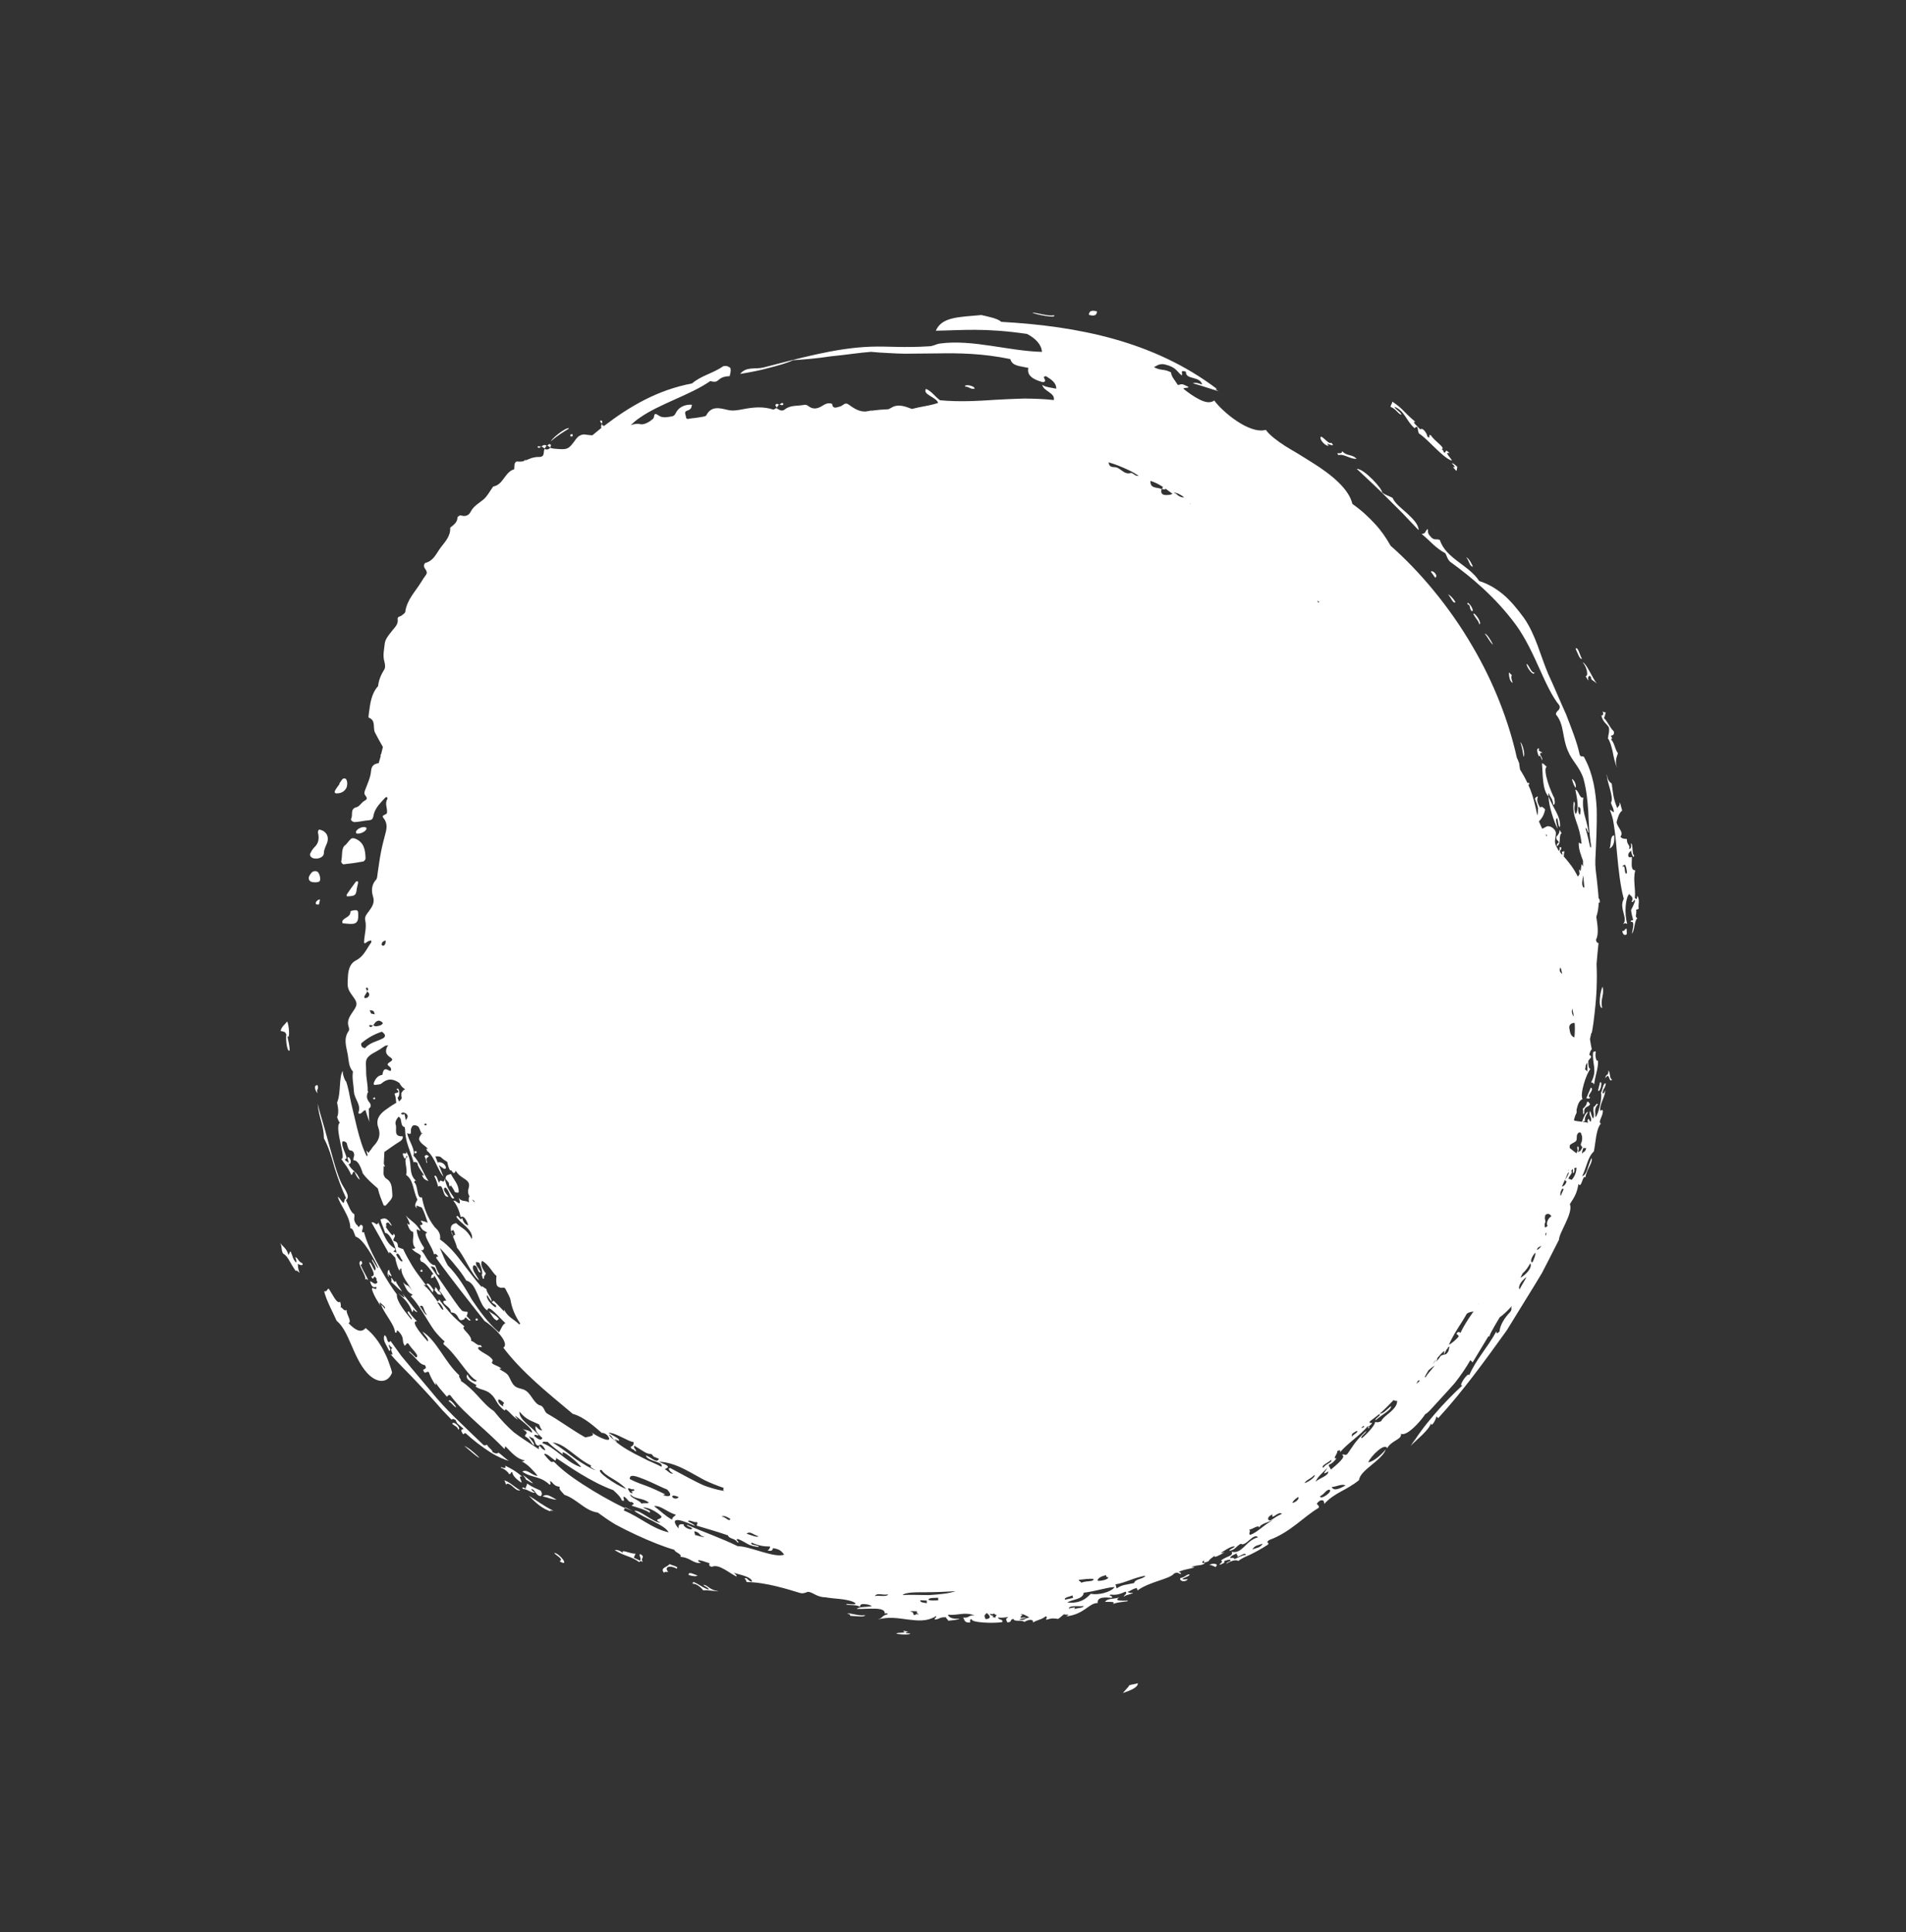 <?xml version="1.0" encoding="UTF-8"?> <svg xmlns="http://www.w3.org/2000/svg" width="1100" height="1115" viewBox="0 0 1100 1115" fill="none"><rect x="0" y="0" width="1100" height="1115" fill="#333333" stroke="none"/> <path fill-rule="evenodd" clip-rule="evenodd" d="M204.902 483.955C204.275 483.729 203.288 483.609 202.76 483.955C201.867 484.617 201.159 485.624 199.587 487.457C196.653 489.194 197.825 493.527 196.904 497.178C196.812 497.615 197.786 498.872 198.194 498.8C202.034 498.416 205.846 497.869 209.63 497.159C210.201 497.058 210.908 496.05 210.972 495.45C210.851 490.638 210.174 486.008 204.902 483.955Z" fill="white"></path> <path fill-rule="evenodd" clip-rule="evenodd" d="M188.859 486.157C189.671 483.575 189.075 480.864 186.208 479.353C185.499 479.142 184.796 478.72 184.096 478.801C183.851 478.845 183.369 479.939 183.502 480.462C184.217 483.614 184.079 486.454 181.518 488.882C180.437 489.914 179.671 491.31 178.986 492.692C178.731 493.157 179.092 494.27 179.618 494.64C181.875 496.511 186.811 495.177 186.895 492.514C186.926 490.029 188.139 488.301 188.859 486.157Z" fill="white"></path> <path fill-rule="evenodd" clip-rule="evenodd" d="M206.722 527.851C206.681 526.891 206.93 525.418 205.473 525.255C204.404 525.15 202.279 525.735 202.274 525.946C202.351 529.295 198.828 529.329 197.638 531.43C197.47 531.67 197.636 532.145 197.668 532.812C198.607 532.899 199.628 532.97 200.615 533.09C205.536 533.609 206.929 532.438 206.722 527.851Z" fill="white"></path> <path fill-rule="evenodd" clip-rule="evenodd" d="M199.599 449.499C199.331 449.168 198.114 449.173 197.83 449.475C196.999 450.253 196.469 451.313 195.795 452.272C195.843 452.306 195.891 452.34 195.986 452.407C195.11 453.654 194.105 454.883 193.373 456.231C192.896 457.114 193.268 457.805 193.948 457.852C196.445 457.958 198.446 457.142 199.785 454.931C200.551 453.534 200.688 450.694 199.599 449.499Z" fill="white"></path> <path fill-rule="evenodd" clip-rule="evenodd" d="M264.44 688.351C264.488 688.385 264.763 687.79 264.754 687.497C264.631 683.399 261.859 680.737 260.205 677.498C259.024 677.959 258.195 678.021 257.729 678.482C257.31 678.976 256.924 680.137 257.225 680.42C257.856 681.149 258.453 681.927 259.035 682.622C259.067 683.289 259.18 683.942 259.533 684.762C259.974 684.642 260.08 684.287 260.105 683.947C260.984 685.136 261.781 686.341 262.395 687.703C262.61 688.212 263.746 688.221 264.44 688.351Z" fill="white"></path> <path fill-rule="evenodd" clip-rule="evenodd" d="M183.677 503.506C182.861 502.432 180.766 502.465 179.795 503.646C177.938 505.781 177.685 507.465 179.052 508.568C179.99 509.369 183.527 509.417 184.358 508.64C185.17 507.992 184.776 504.994 183.677 503.506Z" fill="white"></path> <path fill-rule="evenodd" clip-rule="evenodd" d="M206.655 509.536C206.728 509.229 206.494 508.85 206.437 508.524C206.078 508.629 205.526 508.601 205.358 508.84C203.592 511.254 201.86 513.619 200.19 516.1C200.022 516.34 200.005 516.973 200.163 517.155C200.369 517.371 200.858 517.285 201.232 517.261C205.053 517.007 205.485 516.594 205.942 512.688C206.098 511.652 206.465 510.62 206.655 509.536Z" fill="white"></path> <path fill-rule="evenodd" clip-rule="evenodd" d="M211.418 478.643C211.538 478.369 211.54 477.654 211.315 477.568C209.779 476.704 206.502 477.913 205.515 479.727C205.36 480.048 205.527 480.523 205.55 480.898C206.976 481.613 210.531 480.312 211.418 478.643Z" fill="white"></path> <path fill-rule="evenodd" clip-rule="evenodd" d="M183.648 519.315C182.836 519.963 181.881 520.51 182.414 521.887C182.965 521.915 184.014 522.151 184.067 521.973C184.367 521.037 184.49 520.049 184.66 519.094C184.3 519.2 183.912 519.142 183.648 519.315Z" fill="white"></path> <path fill-rule="evenodd" clip-rule="evenodd" d="M252.564 746.771C253.09 747.14 253.967 747.112 254.662 747.241C254.304 746.632 254.115 745.783 253.589 745.413C253.445 745.312 253.234 745.308 253.009 745.221C252.471 744.055 251.645 742.688 250.988 743.014C251.264 743.638 251.22 744.108 250.711 744.324C251.179 745.082 251.666 745.711 252.11 746.094C252.201 746.373 252.373 746.637 252.564 746.771Z" fill="white"></path> <path fill-rule="evenodd" clip-rule="evenodd" d="M451.453 232.572C450.982 232.529 450.481 233.039 449.999 233.419C450.58 233.612 451.142 233.934 451.618 233.766C452.292 233.52 452.218 232.606 451.453 232.572Z" fill="white"></path> <path fill-rule="evenodd" clip-rule="evenodd" d="M450 233.415C449.904 233.348 449.775 233.329 449.728 233.296C449.694 233.344 449.627 233.439 449.593 233.487C449.641 233.521 449.736 233.588 449.818 233.573C449.851 233.525 449.918 233.43 450 233.415Z" fill="white"></path> <path fill-rule="evenodd" clip-rule="evenodd" d="M447.507 233.814C447.386 234.088 447.989 234.654 448.332 235.182C448.736 234.606 449.107 234.078 449.511 233.502C448.808 233.08 447.975 232.639 447.507 233.814Z" fill="white"></path> <path fill-rule="evenodd" clip-rule="evenodd" d="M448.366 235.133C448.299 235.229 448.266 235.277 448.198 235.373C448.246 235.406 448.294 235.439 448.294 235.439C448.375 235.425 448.409 235.377 448.442 235.329C448.476 235.282 448.381 235.215 448.366 235.133Z" fill="white"></path> <path fill-rule="evenodd" clip-rule="evenodd" d="M346.813 242.558C346.765 242.524 346.312 243.068 346.326 243.15C346.575 243.612 346.905 244.059 347.188 244.473C347.613 243.766 348.004 243.106 346.813 242.558Z" fill="white"></path> <path fill-rule="evenodd" clip-rule="evenodd" d="M347.236 244.5C347.169 244.595 347.149 244.724 347.048 244.868C347.144 244.935 347.239 245.002 347.334 245.069C347.402 244.973 347.388 244.892 347.455 244.796C347.345 244.648 347.331 244.566 347.236 244.5Z" fill="white"></path> <path fill-rule="evenodd" clip-rule="evenodd" d="M329.319 251.915C329.695 251.89 330.055 251.785 330.431 251.76C330.737 250.61 330.291 250.225 329.217 250.836C329.053 250.865 329.249 251.505 329.319 251.915Z" fill="white"></path> <path fill-rule="evenodd" clip-rule="evenodd" d="M317.263 256.266C316.99 256.146 316.375 256.717 315.895 257.096C316.421 257.465 316.995 257.868 317.521 258.238C317.897 257.499 318.389 256.698 317.263 256.266Z" fill="white"></path> <path fill-rule="evenodd" clip-rule="evenodd" d="M312.635 257.671C312.539 257.604 312.444 257.537 312.396 257.503C312.329 257.599 312.181 257.709 312.113 257.805C312.242 257.824 312.371 257.843 312.467 257.91C312.486 257.781 312.601 257.718 312.635 257.671Z" fill="white"></path> <path fill-rule="evenodd" clip-rule="evenodd" d="M315.487 257.168C314.382 256.606 313.437 256.731 312.634 257.671C313.208 258.074 313.734 258.444 314.308 258.847C314.713 258.271 315.083 257.743 315.487 257.168Z" fill="white"></path> <path fill-rule="evenodd" clip-rule="evenodd" d="M312.117 257.808C311.632 257.683 311.147 257.557 310.627 257.48C310.498 257.461 310.222 258.058 310.222 258.058C311.08 258.876 311.616 258.318 312.117 257.808Z" fill="white"></path> <path fill-rule="evenodd" clip-rule="evenodd" d="M215.58 634.355C215.907 634.297 216.344 634.389 216.48 634.196C216.615 634.004 216.462 633.609 216.405 633.282C216.01 633.436 215.616 633.59 215.255 633.696C215.427 633.96 215.504 634.158 215.58 634.355Z" fill="white"></path> <path fill-rule="evenodd" clip-rule="evenodd" d="M239.241 664.431C239.022 665.355 239.352 665.803 240.026 665.557C240.223 665.48 240.344 665.206 240.513 664.965C240.389 664.734 240.318 664.325 240.188 664.306C239.881 664.233 239.308 664.335 239.241 664.431Z" fill="white"></path> <path fill-rule="evenodd" clip-rule="evenodd" d="M242.736 732.998C242.553 733.157 242.768 733.667 242.777 733.961C243.152 733.937 243.479 733.879 243.854 733.855C243.831 733.48 243.774 733.152 243.751 732.777C243.39 732.883 242.919 732.84 242.736 732.998Z" fill="white"></path> <path fill-rule="evenodd" clip-rule="evenodd" d="M275.698 761.942C275.689 761.648 275.753 761.047 275.623 761.027C274.557 760.71 274.171 761.157 274.683 762.163C274.731 762.197 275.371 761.999 275.698 761.942Z" fill="white"></path> <path fill-rule="evenodd" clip-rule="evenodd" d="M928.894 489.692C930.962 488.781 931.986 486.204 931.604 482.068C928.987 482.236 930.055 487.428 928.894 489.692Z" fill="white"></path> <path fill-rule="evenodd" clip-rule="evenodd" d="M766.845 257.162C763.302 254.173 772.193 259.412 768.221 255.406C767.374 256.816 764.327 252.815 762.498 251.961C760.674 252.829 765.041 257.901 766.845 257.162Z" fill="white"></path> <path fill-rule="evenodd" clip-rule="evenodd" d="M633.094 179.734C629.679 178.698 628.516 179.744 628.434 181.692C631.849 182.728 633.011 181.682 633.094 179.734Z" fill="white"></path> <path fill-rule="evenodd" clip-rule="evenodd" d="M803.716 287.345C801.572 286.126 799.714 285.824 797.533 284.149C798.524 282.84 787.141 270.264 783.042 270.61C789.367 276.554 795.205 281.87 800.821 287.604C803.669 290.464 806.518 293.323 809.558 296.317C812.483 299.373 815.47 302.545 818.71 305.966C818.743 302.765 815.627 299.575 812.218 296.394C808.824 293.294 804.968 290.444 803.716 287.345Z" fill="white"></path> <path fill-rule="evenodd" clip-rule="evenodd" d="M782.981 264.695C779.581 261.807 777.913 263.572 774.456 260.358C774.766 262.867 770.076 260.29 772.547 262.67C775.349 261.629 780.04 265.424 782.981 264.695Z" fill="white"></path> <path fill-rule="evenodd" clip-rule="evenodd" d="M318.137 254.514C322.37 250.824 325.711 249.016 328.434 247.274C327.803 246.545 324.802 248.377 322.17 250.397C319.538 252.417 317.479 254.84 318.137 254.514Z" fill="white"></path> <path fill-rule="evenodd" clip-rule="evenodd" d="M556.936 223.108C559.419 223.132 559.496 224.547 562.373 224.418C563.144 222.811 556.543 221.328 556.936 223.108Z" fill="white"></path> <path fill-rule="evenodd" clip-rule="evenodd" d="M838.468 269.482L840.408 271.703C841.248 271.218 840.465 270.096 841.176 269.592C839.895 268.263 838.766 267.327 837.841 267.322C839.916 269.352 840.015 269.923 838.468 269.482Z" fill="white"></path> <path fill-rule="evenodd" clip-rule="evenodd" d="M825.762 329.897L828.302 333.4C830.308 332.373 826.944 328.722 825.762 329.897Z" fill="white"></path> <path fill-rule="evenodd" clip-rule="evenodd" d="M849.968 327.053C849.894 326.141 847.429 321.617 846.24 321.785C848.013 323.531 847.994 326.813 849.968 327.053Z" fill="white"></path> <path fill-rule="evenodd" clip-rule="evenodd" d="M839.972 347.395C838.488 345.135 837.035 343.542 835.685 343.024C837.143 344.406 838.827 349.026 839.972 347.395Z" fill="white"></path> <path fill-rule="evenodd" clip-rule="evenodd" d="M849.379 352.713C850.577 352.837 849.734 350.884 848.717 349.383C847.585 347.943 846.375 347.022 847.089 348.956C848.767 348.701 847.763 351.148 849.379 352.713Z" fill="white"></path> <path fill-rule="evenodd" clip-rule="evenodd" d="M850.268 354.194C852.012 357.711 853.053 357.653 853.764 360.302C855.625 359.889 851.138 353.157 850.268 354.194Z" fill="white"></path> <path fill-rule="evenodd" clip-rule="evenodd" d="M872.98 394.065C872.435 391.892 871.861 391.489 872.5 389.359C871.876 389.637 871.444 388.116 870.907 388.169C870.717 389.253 871.146 393.423 872.98 394.065Z" fill="white"></path> <path fill-rule="evenodd" clip-rule="evenodd" d="M913.018 380.27C911.801 378.342 910.676 372.824 909.305 374.369C910.54 376.883 911.66 380.678 913.018 380.27Z" fill="white"></path> <path fill-rule="evenodd" clip-rule="evenodd" d="M877.435 428.208C878.394 431.317 878.971 434.157 879.247 436.714C880.438 435.831 878.831 429.474 877.435 428.208Z" fill="white"></path> <path fill-rule="evenodd" clip-rule="evenodd" d="M907.177 449.52C907.784 451.809 908.45 453.709 909.368 454.64C909.905 452.653 908.336 449.904 907.177 449.52Z" fill="white"></path> <path fill-rule="evenodd" clip-rule="evenodd" d="M898.994 478.369C898.603 475.874 897.308 472.53 898.666 472.122C899.295 473.567 899.232 477.319 900.306 477.213C900.917 471.052 895.889 465.803 893.773 459.662C893.568 464.532 897.1 474.963 898.994 478.369Z" fill="white"></path> <path fill-rule="evenodd" clip-rule="evenodd" d="M936.322 537.096C936.347 539.907 938.422 540.003 938.871 538.957L938.783 536.031C937.509 535.709 937.714 537.859 936.322 537.096Z" fill="white"></path> <path fill-rule="evenodd" clip-rule="evenodd" d="M924.649 581.694C923.476 576.143 925.977 574.818 924.961 569.45C923.726 570.803 922.003 581.699 924.649 581.694Z" fill="white"></path> <path fill-rule="evenodd" clip-rule="evenodd" d="M918.28 624.64C919.138 624.741 919.746 625.096 920.017 625.93C920.593 620.533 922.545 616.531 922.242 611.877C921.619 613.374 920.201 609.8 921.038 606.878C920.42 606.945 919.668 606.489 919.397 607.588C918.856 614.156 922.048 617.544 918.28 624.64Z" fill="white"></path> <path fill-rule="evenodd" clip-rule="evenodd" d="M923.408 624.66L922.283 629.314C923.342 631.06 925.27 623.532 923.408 624.66Z" fill="white"></path> <path fill-rule="evenodd" clip-rule="evenodd" d="M915.499 633.79C916.294 633.776 917.217 634.495 917.686 633.32C915.028 632.528 920.669 628.968 918.123 627.61C917.24 629.784 916.912 630.556 915.499 633.79Z" fill="white"></path> <path fill-rule="evenodd" clip-rule="evenodd" d="M686.549 908.629C684.589 908.471 684.484 910.045 681.122 910.764C680.536 912.717 684.499 913.278 685.492 911.254C684.365 911.537 683.229 911.527 682.357 911.345C682.704 910.443 686.733 909.69 686.549 908.629Z" fill="white"></path> <path fill-rule="evenodd" clip-rule="evenodd" d="M490.551 932.478C494.831 932.689 498.869 933.447 499.309 932.108C495.573 932.852 491.117 930.655 488.733 931.202C489.864 931.422 490.96 931.691 490.551 932.478Z" fill="white"></path> <path fill-rule="evenodd" clip-rule="evenodd" d="M397.496 908.979C399.704 909.598 401.61 909.934 402.585 909.257C400.124 908.389 397.018 906.709 397.496 908.979Z" fill="white"></path> <path fill-rule="evenodd" clip-rule="evenodd" d="M319.346 871.878C312.89 868.562 310.174 866.226 305.236 863.189C308.552 866.806 313.52 871.225 318.023 872.237C316.641 871.052 318.613 872.007 319.346 871.878Z" fill="white"></path> <path fill-rule="evenodd" clip-rule="evenodd" d="M313.162 863.597C315.491 863.942 318.793 865.545 321.166 865.42C317.227 863.299 315.497 861.797 313.162 863.597Z" fill="white"></path> <path fill-rule="evenodd" clip-rule="evenodd" d="M306.714 859.355C309.014 859.537 308.922 863.126 312.128 863.443C312.931 862.502 312.877 861.461 311.984 860.19C309.528 859.11 307.1 858.194 304.23 856.179C303.856 858.136 303.618 857.253 303.278 859.163C302.121 858.064 300.788 858.131 301.925 859.36C303.671 859.009 307.119 861.931 308.755 861.432C307.879 860.746 306.473 859.902 306.714 859.355Z" fill="white"></path> <path fill-rule="evenodd" clip-rule="evenodd" d="M291.083 854.255C293.302 859.537 290.904 854.917 294.187 856.649C296.222 857.719 298.092 860.751 300.237 860.036C296.284 857.834 295.053 855.824 291.083 854.255Z" fill="white"></path> <path fill-rule="evenodd" clip-rule="evenodd" d="M267.94 834.425C270.451 836.545 276.8 842.149 276.521 841.022C273.351 838.009 270.286 835.356 267.94 834.425Z" fill="white"></path> <path fill-rule="evenodd" clip-rule="evenodd" d="M260.978 821.657C262.771 823.274 263.783 823.054 264.511 825.069C266.512 824.253 261.665 819.561 260.978 821.657Z" fill="white"></path> <path fill-rule="evenodd" clip-rule="evenodd" d="M258.91 808.531C261.555 810.459 261.59 811.63 263.328 812.206C263.072 811.453 259.509 806.659 258.91 808.531Z" fill="white"></path> <path fill-rule="evenodd" clip-rule="evenodd" d="M281.922 756.425C283.609 758.397 284.621 761.328 286.81 762.077L287.939 761.079C285.732 758.526 283.954 758.21 281.922 756.425Z" fill="white"></path> <path fill-rule="evenodd" clip-rule="evenodd" d="M246.084 741.148C248.322 743.149 248.58 745.121 250.054 745.869C249.778 745.246 249.822 744.775 250.331 744.559C248.779 742.396 247.176 739.694 246.084 741.148Z" fill="white"></path> <path fill-rule="evenodd" clip-rule="evenodd" d="M225.69 737.646C226.104 738.582 225.959 739.196 225.765 739.776C228.878 742.463 229.627 743.634 232.081 745.428C230.03 741.839 229.35 741.791 228.346 739.152C227.64 741.379 226.459 736.753 225.69 737.646Z" fill="white"></path> <path fill-rule="evenodd" clip-rule="evenodd" d="M250.645 678.807C251.98 681.178 252.325 682.924 252.862 684.805C256.391 682.627 255.077 691.517 258.866 690.596C257.652 689.171 254.843 686.052 257.021 685.289C259.643 686.844 259.957 693.009 262.156 691.402C259.244 687.209 257.416 684.421 256.714 680.132C256.137 684.311 254.014 679.095 253.5 682.675C252.56 681.37 251.948 677.358 250.645 678.807Z" fill="white"></path> <path fill-rule="evenodd" clip-rule="evenodd" d="M183.259 626.271C180.7 626.051 181.956 629.654 183.318 630.969C182.314 628.33 184.215 628.877 183.259 626.271Z" fill="white"></path> <path fill-rule="evenodd" clip-rule="evenodd" d="M165.881 598.027C167.5 600.094 166.772 591.06 165.708 589.525C164.414 591.266 162.618 592.298 161.935 594.898C163.122 595.445 164.677 594.961 165.27 597.168C164.787 598.262 165.419 607.229 167.113 606.341C167.251 603.501 166.404 601.044 165.881 598.027Z" fill="white"></path> <path fill-rule="evenodd" clip-rule="evenodd" d="M259.835 710.474C259.881 710.506 259.895 710.586 259.942 710.618C259.928 710.539 259.881 710.506 259.914 710.46L259.835 710.474Z" fill="white"></path> <path fill-rule="evenodd" clip-rule="evenodd" d="M360.885 869.881L360.697 870.25C362.143 870.835 363.622 871.373 365.02 871.925C363.642 871.243 362.263 870.562 360.885 869.881Z" fill="white"></path> <path fill-rule="evenodd" clip-rule="evenodd" d="M869.558 767.788C875.162 758.686 880.666 749.728 886.015 741.092C887.32 738.928 888.625 736.764 889.896 734.648C891.024 732.431 892.199 730.248 893.293 728.079C895.482 723.742 897.65 719.534 899.718 715.47C899.845 711.119 908.062 700.126 906.02 694.897C908.962 690.3 910.026 688.683 910.975 683.261C912.798 686.26 913.292 677.725 914.983 679.485C915.538 674.932 919.556 670.734 918.499 668.273C915.972 673.805 915.966 677.883 913.102 678.809C915.651 673.651 916.392 667.51 919.828 664.549C920.866 660.121 921.038 651.432 923.923 648.442C921.855 647.421 925.705 643.462 924.932 640.699C924.2 640.113 923.361 641.817 923.494 640.406C923.448 636.505 926.685 632.403 926.33 629.145C925.977 630.258 925.657 631.323 924.858 630.834C925.226 627.869 926.385 628.253 926.753 625.287C925.211 624.635 924.949 629.179 923.905 630.666C924.968 632.916 922.306 643.726 920.769 644.796C920.808 641.385 919.867 640.08 922.228 637.225C921.052 636.256 920.791 638.866 919.789 638.664C918.98 641.749 920.527 642.191 919.55 645.516C918.421 644.58 918.427 642.436 917.65 641.102C916.624 644.393 918.921 644.072 918.112 647.157C917.008 647.814 917.268 643.985 916.177 646.658C916.344 647.133 916.381 647.589 916.288 648.025C916.015 647.905 915.743 647.785 915.436 647.713C914.789 647.617 914.061 647.536 913.414 647.44C913.746 647.171 914.105 647.066 914.541 647.157C914.712 644.268 915.255 644.004 916.498 641.725C915.319 641.471 913.713 645.286 913.026 647.382C911.569 647.219 910.146 647.008 908.676 646.763C908.546 646.744 908.456 646.466 908.399 646.14C908.713 645.286 908.946 644.446 909.212 643.558C909.737 642.709 910.166 641.793 909.838 640.632C910.445 637.834 911.21 635.219 913.312 634.26C911.652 631.232 915.64 619.348 917.827 616.944C916.736 616.464 916.545 614.396 916.666 612.189C917.07 611.613 917.441 611.086 917.941 610.577C918.575 609.877 918.156 609.152 917.208 608.773C917.644 606.931 918.213 605.611 918.683 605.654C918.262 603.711 917.922 601.754 917.602 599.667C917.893 598.438 918.184 597.21 918.427 595.948C918.523 596.015 918.585 596.13 918.647 596.246C919.421 591.99 919.979 587.94 920.373 583.92C920.359 583.838 920.393 583.79 920.379 583.708C921.453 574.65 921.82 565.38 921.418 556.288C921.726 552.493 922.087 548.52 922.554 544.192C921.725 544.255 921.257 543.497 921.059 542.355C922.88 539.049 921.913 533.714 921.283 529.117C922.143 526.57 922.554 523.849 922.643 520.975C922.84 520.898 923.036 520.822 923.329 520.812C923.262 518.974 922.98 518.562 922.592 518.504C922.58 517.708 922.487 516.926 922.441 516.177C922.201 512.857 921.736 509.45 921.414 506.145C920.963 502.82 920.608 499.562 920.703 496.477C921.147 486.689 921.726 476.709 921.495 466.662C920.905 456.721 919.423 446.727 914.573 437.664C913.933 435.423 912.355 437.467 911.689 435.567C910.185 428.351 906.976 420.511 903.888 412.398C900.291 404.5 896.93 396.267 893.452 388.811C888.89 378.016 886.358 366.568 879.613 356.746C875.535 351.162 871.613 346.474 867.338 342.9C863.029 339.373 858.55 336.802 853.67 335.309C848.087 326.376 834.251 322.178 830.997 311.656C829.059 310.653 827.587 312.342 825.343 309.334C823.541 307.424 824.454 306.632 823.921 305.255C821.893 307.127 823.258 307.726 820.472 308.134C826.272 312.994 828.176 315.979 834.178 319.332C835.127 320.93 834.889 321.981 836.767 324.087C849.07 333.011 863.091 344.574 875.029 360.834C886.344 376.658 891.183 396.315 899.996 407.158C900.86 410.2 897.832 409.936 897.997 412.345C902.88 418.208 901.446 425.438 904.865 433.283C907.059 438.906 911.908 442.884 913.898 449.51C915.705 456.294 916.159 462.056 916.621 468.111C916.873 474.162 917.086 480.471 918.295 488.411C918.141 488.733 918.02 489.006 917.866 489.328C916.946 485.96 916.628 483.158 915.022 478.019C916.106 477.491 915.964 480.543 916.875 480.466C916.192 476.047 915.089 472.837 914.354 469.815C913.654 466.744 913.288 463.908 913.787 460.248C911.589 461.14 911.057 455.896 909.179 455.723C910.157 460.636 911.492 466.874 909.355 469.815C907.549 466.183 909.88 463.88 908.225 462.575C907.618 467.305 908.456 470.688 909.746 474.243C911.035 477.798 912.189 481.546 912.768 486.823C912.083 486.987 911.638 486.603 911.179 486.137C910.809 489.817 912.529 493.675 913.618 496.803C913.557 497.907 913.626 499.029 913.647 500.119C913.433 499.61 913.185 499.149 912.774 498.718C912.545 500.061 912.425 501.553 912.101 502.829C911.839 502.287 911.557 501.875 911.284 501.755C911.44 502.652 911.548 503.516 911.608 504.346C911.333 504.941 911.01 505.502 910.563 505.833C908.219 501.035 905.386 497.542 902.514 494.308C902.527 493.171 902.683 492.135 902.868 491.262L901.401 491.521C901.624 492.322 901.689 492.941 901.74 493.478C901.281 493.013 900.904 492.533 900.445 492.068C900.374 491.66 900.304 491.252 900.314 490.83C901.048 490.7 901.616 488.162 900.051 489.069C900.249 490.211 900.056 490.791 899.547 491.007C898.856 489.448 897.772 488.042 897.489 486.411C897.178 484.617 897.974 482.669 897.955 480.865C897.905 478.394 894.317 475.875 892.19 477.175C891.465 477.597 890.807 477.923 890.068 478.264C889.372 476.916 888.744 475.472 888.149 473.98C889.994 472.267 891.155 470.002 891.695 467.301C891.753 466.912 890.83 466.192 890.256 465.789C890.017 465.622 889.466 465.593 889.202 465.765C889.087 465.828 888.972 465.89 888.823 466.001C887.654 464.105 886.605 461.937 887.589 459.619C886.74 459.811 886.131 460.171 885.851 460.977C886.536 462.748 887.274 464.34 887.713 466.869C887.612 467.013 887.511 467.157 887.525 467.238C887.737 468.462 887.5 469.513 887.214 470.53C886.108 464.883 884.871 459.931 883.21 455.685C882.829 454.701 882.381 453.814 882.015 452.912C882.178 452.883 882.341 452.854 882.504 452.825C882.481 452.451 882.458 452.077 882.435 451.703C882.109 451.76 881.816 451.77 881.538 451.861C880.199 448.987 878.754 446.468 877.255 444.127C877.063 442.774 876.85 441.55 876.748 440.476C876.387 439.362 875.863 438.278 875.372 437.146C870.861 416.716 862.158 393.916 849.788 372.983C836.417 349.915 819.037 329.404 802.589 314.991C799.87 310.217 797.054 306.091 793.45 302.271C789.88 298.404 785.855 294.576 780.498 290.814C778.466 282.01 768.16 273.7 757.231 266.887C754.499 265.184 751.767 263.48 749.131 261.844C746.461 260.256 743.805 258.75 741.441 257.234C736.7 254.12 732.783 251.155 730.524 248.065C721.088 250.824 705.232 237.399 700.782 231.124C698.481 232.875 695.286 232.136 692.099 230.471C688.878 228.854 685.515 226.422 682.971 224.349C683.386 223.351 688.813 224.368 683.834 222.305C681.609 221.101 681.127 222.195 679.732 222.147C678.301 219.71 675.973 217.431 675.827 214.892C671.581 212.7 670.23 214.115 665.985 211.923C667.713 210.987 669.174 209.72 672.129 210.291C679.003 211.894 679.02 214.413 682.062 216.692C682.676 214.902 680.714 213.525 684.407 214.47C684.135 219.436 692.496 216.783 693.81 221.931C691.559 221.067 689.672 220.602 688.472 221.192C693.372 222.555 699.099 224.57 703.352 225.836C702.117 225.256 700.605 224.051 702.507 224.598C684.02 210.545 663.847 201.54 643.043 195.672C622.156 189.819 600.624 187.022 577.884 185.741C575.599 183.707 570.832 182.867 566.363 181.807C553.006 183.031 543.53 182.897 540.081 190.861C555.54 190.612 568.011 189.124 592.704 192.708C597.557 195.255 601.008 198.681 601.351 203.076C581.854 202.568 561.43 195.75 542.62 198.231C539.916 198.624 538.882 199.689 536.346 199.843C520.886 200.808 513.009 199.719 502.401 200.079C481.736 200.827 460.428 207.07 440.546 212.093C436.167 213.245 430.747 211.302 427.158 215.802C432.75 214.857 438.572 213.787 443.819 212.314C449.129 210.956 454.017 209.589 457.712 207.885C463.566 207.482 471.486 206.882 479.503 205.635C487.606 204.877 495.902 203.538 502.747 203.044C506.212 203.399 509.566 203.605 512.825 203.744C516.098 203.965 519.228 204.085 522.343 204.123C528.594 204.07 534.681 204.046 540.965 203.945C553.533 203.744 566.92 203.902 583.082 207.227C584.26 211.348 588.21 211.113 593.503 212.322C592.484 216.621 596.139 219.044 601.863 220.555C605.349 220.066 600.358 217.206 603.703 217.12C606.852 219.044 609.722 221.059 609.574 224.321C606.475 223.65 602.895 223.357 601.533 222.042C601.959 225.708 609.093 226.634 608.19 230.871C602.445 230.204 596.751 230.074 591.234 229.998C585.679 230.18 580.252 230.382 574.888 230.698C564.092 231.428 553.608 232.018 542.548 230.987C539.596 228.986 538.032 226.026 534.437 224.433C532.133 227.614 540.435 229.216 541.422 232.488C538.112 233.745 533.926 234.316 529.912 235.151C528.703 235.449 527.494 235.746 526.319 235.996C526.142 235.943 525.965 235.89 525.74 235.804C522.269 234.441 518.117 233.031 514.588 235.209C513.978 235.569 513.354 235.847 512.778 236.159C509.317 236.308 506.048 236.591 502.969 237.008C502.84 236.989 502.71 236.97 502.533 236.917C502.14 237.071 501.766 237.095 501.406 237.2C500.835 237.301 500.169 237.335 499.565 237.484C495.859 237.675 492.73 235.622 489.654 233.391C488.554 232.619 487.542 232.839 486.548 233.645C485.952 234.087 485.227 234.509 484.541 234.672C482.844 235.056 480.669 236.323 480.232 233.079C478.288 232.288 476.518 232.979 474.967 233.967C472.095 235.819 469.38 236.635 466.406 234.26C465.865 233.809 464.931 233.511 464.279 233.626C460.51 234.418 456.342 233.641 453.047 236.198C450.943 237.873 449.524 236.232 447.968 235.498C447.358 235.858 446.662 236.443 446.226 236.352C440.479 234.466 434.817 235.004 429.043 236.107C425.993 236.688 423.12 237.321 419.877 236.549C415.504 235.556 410.61 233.982 407.608 239.682C407.232 240.421 405.478 240.479 404.303 240.728C402.346 241.074 400.457 241.323 398.472 241.505C397.48 241.597 396.03 242.441 395.867 240.536C395.77 239.25 394.385 237.562 396.87 236.871C397.589 236.66 398.314 236.237 398.718 235.662C399.123 235.086 399.144 234.241 399.323 233.579C398.902 233.57 398.561 233.546 398.14 233.536C394.923 233.642 392.015 235.038 390.474 237.538C389.694 238.852 389.389 239.999 387.758 240.287C385.102 240.714 382.42 241.482 379.918 239.654C376.89 237.456 377.926 240.762 376.946 241.65C375.053 243.329 372.052 245.162 369.771 244.85C367.87 244.303 365.88 244.697 363.98 245.368C365.643 243.814 367.353 242.293 369.317 241.021C380.853 232.932 398.51 227.922 409.93 219.895C415.778 221.637 413.144 217.352 421.12 217.079C421.475 215.251 422.563 212.074 420.493 211.767C419.958 211.105 418.755 211.192 417.551 211.278C411.011 215.712 404.868 216.628 399.377 221.296C379.887 224.948 363.728 234.232 348.564 245.863C348.1 245.608 347.683 245.388 347.239 245.004C346.849 245.661 346.847 246.376 347.075 246.966C346.743 247.235 346.446 247.456 346.114 247.724C344.673 248.861 343.28 250.032 341.887 251.203C340.703 251.16 339.553 251.069 338.341 250.862C336.209 250.44 334.098 251.107 332.467 253.328C327.858 259.691 327.68 259.638 319.486 258.899C318.806 258.851 318.178 258.626 317.551 258.4C316.599 259.451 315.506 259.686 314.304 259.057C313.37 260.694 314.751 263.812 311.037 263.712C309.139 263.668 307.115 264.11 305.359 264.882C304.62 265.223 303.914 265.516 303.161 265.775C303.329 265.535 303.416 265.309 303.503 265.084C303.138 265.401 302.658 265.78 302.211 266.111C301.247 266.365 300.221 266.504 298.975 266.346C296.484 266.029 296.959 269.013 296.767 270.813C291.275 272.329 290.55 279.771 284.632 280.773C282.799 283.283 281.343 286.272 279.037 288.234C276.4 290.465 273.342 291.972 271.65 295.297C270.436 297.739 268.297 298.243 265.754 297.389C265.332 297.379 264.045 298.195 264.035 298.617C263.926 301.621 261.717 302.935 259.81 304.533C260.127 309.269 256.993 312.512 254.424 315.866C251.889 319.172 250.382 323.557 245.642 324.814C244.76 325.054 244.343 326.767 245.078 327.856C245.937 329.176 246.979 330.337 245.704 331.949C244.747 333.211 243.919 334.492 243.105 335.854C239.734 341.367 234.842 346.098 233.902 353.031C233.799 353.89 232.431 354.72 231.538 355.382C230.712 355.949 229.289 355.737 229.504 357.465C229.876 360.089 228.078 361.836 226.621 363.606C223.504 367.435 222.272 369.292 222.036 371.561C221.657 374.949 220.823 378.374 221.854 381.891C222.257 383.249 222.482 385.269 221.788 386.358C219.877 389.386 218.565 392.476 218.201 395.944C214.123 400.531 213.618 406.337 212.84 412.022C212.757 412.752 212.561 414.047 212.786 414.134C217.144 415.76 215.023 420.001 216.429 422.779C217.835 425.557 219.405 428.307 220.974 431.056C220.663 432.414 220.319 433.82 219.975 435.225C219.596 435.46 219.489 435.815 219.737 436.276C219.379 437.6 218.987 438.973 218.561 440.393C216.245 440.844 214.426 441.501 214.143 444.956C213.855 448.621 212.124 452.205 210.801 455.718C210.333 456.893 210.014 457.958 210.721 458.884C211.757 460.256 212.368 461.115 210.246 462.204C208.634 463.078 207.52 465.376 205.87 465.793C201.836 466.758 203.825 470.231 202.683 472.367C202.072 473.441 203.766 474.487 204.806 474.43C207.553 474.281 210.2 473.561 212.899 473.379C215.517 473.211 215.234 471.58 215.786 469.675C216.855 465.913 219.734 463.135 222.388 460.271C222.604 460.064 223.074 460.107 223.434 460.002C223.504 460.41 223.719 460.918 223.55 461.158C221.908 463.802 223.722 466.508 223.332 469.099C223.17 470.346 219.782 470.188 221.277 472.026C223.574 474.856 223.341 477.63 222.499 480.763C221.544 484.462 220.542 488.128 219.846 491.865C219.044 495.958 218.514 500.17 217.889 504.316C217.699 505.4 217.743 506.864 217.108 507.564C214.387 510.525 214.234 513.998 215.284 517.386C216.41 520.97 214.759 523.321 212.859 525.926C211.699 527.476 210.281 528.987 210.778 531.127C211.759 535.325 210.242 539.418 210.121 543.559C210.058 545.377 211.529 543.688 212.302 543.299C212.878 542.988 213.578 542.906 214.216 542.709C214.239 543.083 214.42 543.64 214.251 543.88C211.528 547.555 209.987 551.989 205.384 554.272C202.211 555.841 201.085 559.277 200.825 563.106C200.419 569.482 200.282 570.389 203.529 574.817C206.275 578.536 206.425 579.644 204.197 583.022C202.271 585.968 199.882 588.66 201.241 592.623C201.484 593.294 201.634 594.403 201.264 594.93C198.083 599.359 199.849 603.965 200.675 608.485C201.303 611.862 201.11 615.595 203.7 618.416C203.033 622.317 204.106 626.079 204.267 629.917C204.419 634.178 208.541 637.359 206.899 641.936C206.605 642.66 207.505 643.006 208.412 642.425C209.056 642.017 209.479 641.312 210.171 640.938C210.401 640.813 210.679 640.722 210.91 640.597C211.551 642.838 212.383 645.213 213.201 647.506C212.861 645.549 212.97 642.545 212.829 639.796C212.978 639.686 213.141 639.657 213.242 639.513C214.607 638.179 213.796 636.893 212.726 635.569C212.081 634.758 211.568 633.252 211.786 632.33C211.965 631.668 211.981 631.035 212.079 630.387C212.222 630.488 212.38 630.67 212.538 630.853C212.506 630.186 212.354 629.792 212.201 629.399C212.36 625.714 211.234 622.13 211.312 618.459C211.396 615.797 210.619 612.529 211.933 610.658C213.502 608.321 216.793 607.194 219.319 605.529C220.26 604.9 221.153 604.238 222.142 603.643C222.44 603.423 222.895 603.384 223.269 603.36C224.827 603.379 223.792 603.226 223.29 604.449C222.132 607.218 223.02 608.7 225.254 610.197C227.345 611.593 226.063 612.198 224.594 613.172C222.265 614.76 225.35 615.35 225.596 616.526C225.875 617.653 225.581 618.378 224.605 617.836C221.408 615.878 221.124 618.114 220.663 620.297C218.04 620.676 216.678 622.514 215.809 624.769C215.655 625.09 215.625 625.642 215.796 625.906C215.92 626.136 216.505 626.117 216.831 626.059C217.973 625.858 219.415 625.939 220.179 625.258C223.648 622.25 226.826 622.403 230.509 624.989C231.391 626.683 232.509 628.041 233.845 628.477C232.856 629.072 232.092 629.754 231.739 630.867C231.601 630.555 231.525 630.358 231.51 630.277C231.533 630.651 231.638 631.011 231.661 631.385C231.549 631.951 231.566 632.536 231.789 633.338C232.013 634.139 231.147 634.964 230.206 635.593C229.964 634.921 229.755 634.201 229.417 633.462C231.246 632.383 230.399 626.774 228.86 628.559C231.843 631.227 227.518 630.267 227.716 631.409C228.412 632.757 228.479 634.595 228.675 636.452C226.419 637.733 224.238 639.21 222.154 640.755C218.845 643.231 216.737 646.336 218.344 650.759C219.862 654.905 218.606 658.321 215.64 661.324C214.857 662.135 214.341 663.277 213.524 664.136C213.173 664.534 212.951 664.952 212.681 665.336C212.27 664.904 211.812 664.438 211.372 663.843C211.542 664.822 211.813 665.657 212.118 666.444C211.963 666.765 211.857 667.12 211.784 667.427C209.319 662.903 207.633 657.064 206.069 650.951C204.893 646.115 203.738 641.149 202.639 636.51C201.703 631.841 200.938 627.437 199.683 623.833C200.033 625.369 197.54 620.681 197.835 618.023C195.51 621.334 196.868 631.097 194.529 636.26C195.343 639.983 195.484 642.733 194.559 644.661C195.024 646.134 195.515 647.267 196.131 647.914C192.625 650.467 200.346 669.783 196.884 668.713C198.678 671.549 200.738 673.497 202.7 678.026C203.937 677.892 203.041 676.117 204.613 676.217C205.575 678.612 206.586 680.324 207.663 680.723C205.684 675.608 203.142 675.973 201.122 671.832C202.972 671.842 202.749 669.107 201.319 667.888C199.227 667.207 202.054 670.911 200.851 670.997C200.366 669.654 199.476 670.82 199.04 668.795C202.154 669.548 196.395 661.78 197.673 658.738C198.604 658.532 199.394 658.729 200.115 659.736C201.559 666.123 202.168 662.61 203.993 664.894C205.146 667.423 203.501 667.629 204.066 669.673C206.43 669.256 208.316 673.588 209.346 677.105C211.839 680.574 215.114 683.232 218.05 685.866C218.14 686.144 218.183 686.389 218.273 686.667C218.946 689.575 220.189 692.381 221.269 695.217C221.512 695.889 222.383 696.071 223.004 695.289C224.413 693.485 226.742 691.897 226.447 689.469C226.044 686.178 226.644 682.373 222.902 680.175C222.103 679.686 221.359 678.304 221.352 677.297C221.356 675.867 221.442 674.423 221.446 672.993C221.657 672.998 221.93 673.118 222.284 673.223C221.926 672.614 221.712 672.105 221.498 671.597C221.571 669.356 221.726 667.101 221.833 664.812C224.609 662.893 227.322 660.859 230.208 659.088C231.279 658.479 232.09 657.831 232.443 656.718C232.516 656.411 232.355 655.725 232.355 655.725C226.876 656.104 229.165 651.623 228.414 649.233C227.81 647.449 228.84 645.88 229.947 644.507C232.509 645.232 230.526 649.785 233.544 650.471C233.601 650.797 233.671 651.205 233.776 651.565C233.754 654.343 234.385 658.225 235.674 661.78C236.958 665.546 238.266 668.972 238.721 670.867C238.833 670.301 240.625 670.699 240.968 671.227C240.845 674.149 246.998 679.83 243.504 678.093C244.55 680.976 245.979 680.976 247.309 681.624C243.62 676.097 241.973 669.999 238.593 666.981C239.588 664.241 237.394 660.552 236.08 657.337C235.609 656.075 235.166 654.976 234.948 653.964C235.365 654.185 236.011 654.281 236.495 654.405C236.672 654.458 237.105 654.046 237.11 653.834C237.227 653.057 237.004 652.256 237.217 651.546C237.537 650.481 237.991 649.224 239.447 649.387C240.564 649.526 241.607 649.972 242.045 651.282C242.392 652.313 242.888 653.235 243.35 654.204C242.772 655.231 241.854 656.233 241.86 657.241C241.853 658.167 242.751 659.227 243.511 659.976C244.668 661.074 246.061 661.837 247.035 663.094C246.245 662.898 245.642 662.332 246.567 664.27C247.141 664.673 247.743 665.239 248.278 665.901C248.416 666.213 248.622 666.429 248.827 666.645C251.539 670.411 253.54 676.615 255.93 679.009C255.03 676.73 254.111 674.581 253.274 672.417C254.197 673.136 255.153 673.808 256.192 674.465C256.431 674.633 256.954 674.499 257.218 674.326C257.333 674.264 257.411 673.746 257.335 673.549C256.636 671.697 255.215 670.771 253.269 670.694C253.058 670.69 252.875 670.848 252.645 670.973C252.14 669.759 251.717 668.53 251.26 667.35C252.559 667.331 253.878 667.182 254.795 668.113C255.761 669.077 256.943 669.835 258.158 670.545C258.455 672.258 258.882 673.99 259.721 675.439C260.797 674.619 261.296 677.977 262.45 676.639C262.829 676.404 262.97 676.001 263.014 675.531C264.22 677.882 266.187 679.047 268.182 680.376C270.273 681.773 271.328 683.015 270.376 686C269.883 687.516 270.118 689.113 270.991 690.514C270.295 691.1 270.406 692.467 270.708 693.969C268.719 692.429 266.572 693.859 264.609 691.263C265.258 692.578 265.619 693.691 265.291 694.463C264.04 694.516 262.876 692.41 261.628 692.966C263.568 695.188 265.04 698.585 265.868 702.389C268.096 700.945 269.808 705.729 270.293 707.072C268.64 706.986 267.274 705.167 266.701 702.831C265.534 705.307 264.569 700.475 263.376 702.073C264.465 705.201 273.574 709.519 272.361 715.114C268.999 708.814 266.334 708.948 263.279 705.873C260.263 706.405 259.827 708.248 260.352 710.551L261.524 709.798C262.56 711.17 262.299 711.846 262.728 712.863C262.101 712.638 261.488 712.494 261.902 713.43C260.769 713.924 261.695 711.995 260.428 710.748C261.135 713.607 263.171 717.114 263.715 720.003C268.253 725.338 272.002 735.562 276.541 738.964C275.532 736.536 271.593 732.482 273.34 730.198C276.311 730.136 275.153 734.838 277.441 734.224C275.902 730.923 274.082 730.361 274.903 728.073C275.514 728.932 276.053 728.164 276.622 728.778C278.023 731.767 279.028 735.625 277.603 736.129C278.704 734.967 277.941 738.801 279.41 737.827C279.069 736.584 279.996 735.874 280.425 734.958C278.037 731.849 277.129 729.277 278.226 727.612C282.48 730.097 283.744 733.993 286.556 736.397C286.322 737.952 286.298 739.511 286.567 741.061C286.808 742.447 287.803 742.86 288.948 743.162C289.916 743.412 291.188 742.514 291.831 744.04C292.736 746.108 294.212 748.075 294.627 750.23C295.457 755.253 297.439 759.653 300.269 763.86C300.317 763.894 300.283 763.942 300.25 763.99C300.053 764.067 299.808 764.11 299.626 764.268C296.394 761.14 293.171 760.238 290.883 755.766C290.791 756.203 290.977 756.549 291.047 756.956C289.088 754.864 287.047 752.787 284.959 750.676C281.58 752.029 287.719 752.542 286.079 754.471C284.279 753.78 280.031 749.15 281.148 747.356C281.925 748.69 282.751 750.057 283.615 751.165C283.92 750.019 282.794 748.368 281.858 746.852L281.892 746.804C281.844 746.77 281.782 746.655 281.734 746.622C281.191 745.667 280.695 744.746 280.764 743.935C280.117 743.839 277.249 741.109 278.145 742.884C278.193 742.918 278.303 743.066 278.317 743.148C274.274 738.734 270.971 733.979 267.589 729.743C263.463 724.124 259.308 719.058 253.95 715.296C254.481 712.302 252.982 709.961 250.916 708.224C246.403 702.548 244.427 696.004 243.516 690.995C240.182 691.877 241.579 684.191 238.968 682.214C239.453 681.624 239.292 680.938 240.283 681.562C234.86 677.181 238.856 670.675 234.291 664.462C235.375 667.801 230.586 662.72 233.345 668.454C234.825 668.991 234.225 665.777 235.183 667.667C232.333 668.675 235.638 674.648 234.335 678.031C238.722 681.039 238.194 686.47 240.9 692.381C240.355 693.36 238.402 696.143 240.728 697.203C238.886 694.334 242.569 696.92 243.337 696.743C245.016 699.64 245.846 702.73 246.859 705.662C245.222 704.942 243.723 704.534 242.75 704.496C243.155 705.139 243.547 705.7 243.952 706.343C243.601 706.741 243.529 707.049 242.345 707.005C243.744 710.709 245.155 710.124 246.551 711.391C243.141 712.077 250.312 720.478 250.369 723.956C251.167 723.227 251.966 723.717 253.031 725.252C252.249 725.348 251.742 724.849 251.792 726.101C261.308 739.3 270.574 750.82 279.678 762.369C284.137 765.07 294.602 774.781 290.501 777.775C301.384 792.077 315.765 803.535 330.56 815.928C337.184 817.784 343.016 823.311 347.545 827.135C346.895 826.536 349.687 827.135 350.69 828.555C354.52 833.68 345.003 829.434 340.976 826.32C344.645 828.824 339.185 829.074 337.794 829.53C329.314 824.722 323.091 819.852 315.602 815.669C313.905 814.119 314.454 812.929 312.403 811.274C308.283 810.53 307.262 805.372 303.694 802.724C301.656 801.15 298.822 801.524 296.967 799.792C294.826 797.859 294.341 794.582 292.582 792.917C291.521 791.885 289.065 790.806 288.128 790.005C288.223 790.072 289.255 789.722 289.412 789.904C287.543 788.09 285.626 788.177 283.943 786.709C283.642 786.425 284.517 785.178 284.408 785.029C282.891 782.102 278.456 780.994 276.052 778.519C275.427 775.645 279.655 779.185 277.281 776.158C275.893 777.118 273.649 774.109 271.967 773.86C272.37 770.132 265.32 766.543 268.089 765.55C265.851 763.549 262.623 760.925 259.909 757.873C257.243 754.855 254.692 751.775 253.16 749.482C253.689 750.355 253.08 750.715 252.518 751.108C248.679 745.691 247.409 743.94 244.564 741.584C244.977 741.301 245.45 741.848 245.891 741.728C242.959 737.664 240.031 734.104 237.899 730.53C235.766 726.955 233.982 723.698 232.691 720.857C231.696 720.445 230.675 720.373 229.656 719.586C229.625 716.985 228.916 716.774 227.054 715.968C226.959 713.967 229.078 713.593 227.013 711.856C227.3 715.21 223.855 709.64 222.676 708.167C223.516 707.682 222.04 705.715 223.536 705.619C224.415 704.875 225.27 707.625 226.124 707.222C223.2 702.232 221.899 702.966 219.592 703.709C219.94 705.96 221.662 709.102 222.201 711.487C225.446 711.544 228.718 720.718 228.803 723.141C228.211 722.153 227.672 722.92 227.109 722.095C227.541 721.683 228.39 721.491 227.928 720.521C222.712 717.576 221.415 711.794 218.297 705.451C217.561 708.229 216.143 704.655 214.401 705.509C217.877 711.746 221.517 717.955 224.602 723.631C224.045 720.661 227.177 725.151 228.072 725.708C228.316 727.598 229.677 732.78 230.859 733.538C230.396 732.569 231.02 732.291 231.63 731.931C231.498 736.494 235.585 740.438 237.949 745.106C234.924 740.26 235.419 743.115 232.609 739.996C234.334 743.643 235.057 745.869 238.221 747.16L237.03 748.042C240.118 751.07 242.986 755.733 246.025 760.661C247.586 763.117 249.079 765.67 250.788 768.016C252.613 770.3 254.572 772.392 256.652 774.21C256.315 774.69 255.495 775.045 256.106 775.904C263.696 781.877 270.394 794.817 275.182 796.746C274.084 798.411 270.488 795.599 269.804 793.114C267.736 795.959 273.15 798.113 275.098 799.409C275.002 799.342 274.525 800.225 274.381 800.124C277.362 802.288 280.085 801.765 283.041 804.269C286.823 807.426 286.067 810.334 291.344 814.11C291.486 811.058 296.359 818.562 298.989 819.191C295.456 815.779 297.887 817.199 300.89 819.738C303.927 822.228 307.901 825.519 306.828 826.843C304.557 824.89 303.419 825.596 301.61 824.612C305.69 827.549 303.392 826.651 302.931 828.834C306.481 830.897 306.008 832.284 308.136 834.136C308.758 832.639 305.744 830.523 305.318 828.791C306.289 829.544 307.012 829.837 307.768 830.082C309.086 831.867 308.656 834.717 311.51 834.213C310.909 834.865 310.744 835.609 311.048 836.396C304.838 832.322 300.542 829.592 296.577 826.594C292.861 823.341 289.478 819.819 285.04 814.34C281.495 812.066 278.657 808.784 275.751 805.598C272.798 802.379 269.71 799.351 265.926 796.909C266.513 796.175 264.14 794.366 265.177 793.805C256.562 786.037 252.172 773.572 243.669 768.39C245.106 770.617 247.85 773.116 246.85 774.134C244.925 771.994 236.133 762.24 240.637 762.537C239.137 760.911 237.597 759.543 235.946 756.808C233.444 756.914 238.653 760.786 237.434 761.505C234.807 758.229 228.61 751.084 229.038 747.016C224 740.256 220.467 733.692 217.19 727.882C214.029 722.009 211.523 716.525 210.071 711.065C207.553 711.804 210.159 708.906 209.176 707.356C207.599 705.533 207.407 709.266 206.587 707.687C206.186 706.833 205.779 706.905 205.373 706.262C203.503 703.23 205.091 702.697 204.382 700.553C202.672 700.14 201.208 695.817 199.683 692.598C202.776 690.328 197.954 685.295 196.598 681.836C193.593 674.927 191.637 666.319 189.277 658.288C187.162 650.213 184.676 642.665 183.297 636.898C184.259 646.312 186.792 648.807 186.942 656.935C189.593 661.804 191.374 667.711 193.068 673.843C194.959 679.898 197.157 686.024 199.744 691.494C198.549 691.873 198.914 693.49 198.246 694.239C197.16 693.548 196.111 691.379 195.011 690.607C195.499 694.387 202.332 702.05 202.174 708.887C203.804 708.599 204.308 711.746 205.185 713.651C209.606 714.678 216.225 726.917 218.339 731.84C217.423 732.128 214.093 724.561 214.732 727.517C216.116 729.921 217.595 732.392 216.26 733.174C215.204 731.931 214.036 728.102 213.066 728.568C213.916 731.528 217.737 736.36 214.256 736.638C215.933 740.251 215.235 734.532 217.354 738.025C217.132 738.442 217.231 739.013 217.89 739.905C216.566 742.199 215.005 739.742 213.554 739.368C214.563 743.729 216.386 742.861 217.187 742.635C217.543 745.893 214.391 741.532 214.695 744.252C215.974 748.23 218.446 751.828 219.669 753.546C219.125 752.591 219.27 751.977 219.382 751.411C220.073 752.97 222.826 753.829 222.075 755.307C221.382 754.462 220.59 753.047 220.034 753.229C221.98 758.392 227.92 764.783 227.899 768.779C229.759 770.3 228.088 766.476 230.052 768.357C233.813 772.358 231.562 773.428 233.495 776.576C234.372 776.547 234.825 774.071 235.965 775.803C237.692 778.735 242.437 782.353 240.186 783.422C239.258 782.914 235.158 778.174 236.303 780.409C240.482 783.917 242.111 787.496 245.235 787.827C247.278 791.123 242.768 789.103 244.903 791.963C245.969 792.783 246.425 790.811 247.611 792.073C247.75 793.604 252.858 802.705 251.247 797.778C253.596 801.146 254.15 801.679 257.886 806.021C258.53 805.613 258.964 804.485 259.949 805.32C264.768 811.783 270.405 816.672 275.669 821.585C281.033 826.354 286.139 831.085 291.091 836.137C291.897 835.7 290.813 834.295 292.028 835.005C295.727 838.891 298.728 842.144 302.739 842.739C302.334 843.315 301.75 843.334 301.083 843.367C304.693 845.042 307.97 848.919 310.301 851.701C307.071 851.725 304.178 847.402 301.436 849.274C306.889 853.102 311.572 851.519 317.151 856.797C318.843 856.624 316.253 853.803 318.248 855.132C320.188 857.353 320.925 857.727 323.124 858.054C322.147 859.445 324.491 861.091 325.733 862.679C333.088 865.121 337.542 871.9 344.982 872.898C348.058 875.129 351.469 877.595 355.259 879.826C359.15 881.914 363.204 883.972 367.263 885.819C375.396 889.595 383.334 892.733 389.168 894.393C389.437 895.942 393.877 896.84 392.65 898.485C398.406 898.73 400.14 902.669 404.59 901.925C403.499 901.445 402.536 900.985 403.137 900.332C405.432 900.726 405.59 900.908 409.502 902.151C409.337 902.894 408.812 903.744 410.829 904.228C414.727 902.237 420.817 907.802 424.987 909.798C425.512 908.949 424.032 908.412 423.578 907.735C427.122 908.791 433.892 910.033 434.033 912.783C431.536 912.677 431.381 909.846 429.58 911.089C430.834 911.54 430.357 912.423 431.007 913.023C441.802 913.008 455.373 917.379 461.848 919.346C464.219 919.936 465.685 918.458 466.815 918.679C469.689 919.264 471.652 921.86 476.896 921.817C475.971 921.812 478.204 922.09 480.647 922.373C481.601 922.541 491.507 922.978 493.72 925.319C493.994 926.658 486.262 924.954 488.862 926.135C492.278 926.456 493.507 926.029 496.446 927.233C496.172 925.895 497.462 925.583 499 925.731C500.524 925.799 502.378 926.312 503.157 926.931C500.074 927.559 495.833 927.089 494.401 928.519C500.368 928.769 511.598 926.912 510.526 931.388C510.571 930.918 512.244 930.875 512.438 931.513C508.453 932.511 509.95 933.634 506.467 934.627C512.842 932.871 518.399 933.907 523.9 934.617C529.386 935.245 534.738 936.066 540.312 932.602C540.563 933.566 539.245 933.715 539.401 934.612C542.42 934.583 542.104 933 546.119 933.384C545.949 934.338 547.228 934.449 547.173 935.341C549.647 935.072 552.475 934.909 553.891 934.113C549.629 934.487 547.739 933.518 547.034 931.877C553.465 932.381 556.462 930.044 562.476 932.261C558.604 931.978 559.692 933.887 555.806 933.523C556.799 934.65 556.31 936.67 559.905 936.329C559.989 935.6 559.465 934.516 560.735 934.333C560.226 936.483 573.037 936.953 578.398 936.132C579.194 934.184 575.813 935.034 576.114 933.383C577.321 933.801 579.584 933.527 581.915 933.158C580.06 934.578 580.699 934.381 581.316 936.248C584.48 936.319 582.433 934.453 584.969 934.3C585.084 936.171 590.155 934.645 591.109 936.032C595.094 933.815 596.523 935.034 596.117 936.324C599.574 934.453 601.092 934.731 603.446 932.802C605.213 933.541 603.478 933.469 603.786 934.76C607.839 933.666 607.426 933.949 610.632 934.266C612.014 933.517 612.722 932.51 614.076 931.598C615.991 932.226 618.017 931.07 615.342 932.845C626.073 931.497 628.248 925.144 633.491 925.101C633.147 921.421 637.829 921.771 641.667 922.102C642.644 920.711 638.728 920.898 641.131 920.222C644.01 920.596 646.15 920.092 649.615 918.513C650.881 919.761 648.607 920.457 648.533 921.479C650.339 920.025 653.522 919.967 653.898 919.228C652.498 919.391 651.415 919.204 650.697 918.701C652.89 918.019 653.142 917.05 656.062 916.45L656.514 917.842C663.397 912.717 674.971 911.388 677.554 908.116C680.285 906.667 679.911 908.624 681.738 908.26C681.543 907.622 680.916 907.396 680.255 907.219C682.162 905.621 693.913 904.345 687.404 904.359C691.617 902.732 693.68 903.965 695.732 901.754C693.602 902.55 693.159 901.451 695.118 900.391C694.194 901.605 695.123 902.113 697.489 900.981C698.005 899.839 699.753 898.774 701.242 897.67C699.447 899.921 705.649 896.682 706.697 895.698C705.977 895.91 704.94 896.471 704.74 896.044C706.421 895.075 710.637 892.018 712.606 892.469C712.374 893.309 709.27 894.067 709.555 894.984C712.898 894.393 713.171 892.58 716.071 890.891C718.826 892.968 723.38 884.346 726.051 887.153C722.195 888.17 720.002 890.785 717.873 892.8C715.73 894.734 713.774 896.298 710.824 895.516C711.943 898.093 708.215 897.91 704.675 900.511C706.355 901.475 703.836 902.214 703.781 903.107C708.056 901.595 706.062 901.485 706.88 900.626C707.948 900.731 710.176 899.287 710.22 900.751C709.217 901.264 707.677 901.83 707.776 902.401C711.285 900.352 713.419 900.06 714.648 900.851C716.719 899.225 718.72 898.409 721.378 897.267C724.009 895.962 727.215 894.345 731.786 891.394C732.931 889.763 729.823 890.732 732.503 888.746C744.675 884.327 752.571 875.115 761.04 870.173C761.799 867.769 757.957 868.868 761.713 866.061C764.054 865.269 764.137 866.473 764.262 867.922C770.407 861.205 776.842 860.279 784.35 854.162C784.788 848.452 797.558 842.877 799.8 836.428C796.871 839.887 792.489 843.687 789.661 843.851C791.248 840.166 799.303 832.355 800.53 835.795C803.28 831.064 809.277 830.762 808.486 827.413C811.64 829.125 819.245 821.142 822.773 815.811C822.234 816.579 824.17 815.144 825.79 813.345C830.05 808.6 834.987 803.398 839.617 798.125C842.989 793.831 846.074 789.336 848.555 784.989C848.985 785.291 849.43 785.675 849.869 786.27C852.97 781.141 856.037 776.059 859.071 771.026C859.099 771.189 859.161 771.305 859.468 771.377C860.483 768.507 861.28 767.778 862.529 765.288C863.53 763.556 864.546 761.905 865.548 760.173C867.776 758.729 870.958 755.519 872.598 753.59C871.616 755.193 873.106 755.308 871.399 757.333C868.399 760.384 865.641 764.822 865.42 768.392C863.987 769.822 863.571 769.601 863.603 768.335C858.14 778.252 852.032 784.206 847.825 793.86C847.92 790.775 840.967 800.577 844.013 799.493C839.126 804.013 833.147 809.986 827.776 816.315C825.049 819.486 822.452 822.677 820.181 825.81C819.021 827.36 817.943 828.895 816.981 830.368C815.922 831.774 814.979 833.117 814.118 834.446C817.406 830.881 824.553 825.584 825.912 821.309C825.946 824.414 829.15 818.426 828.932 817.413L830.027 818.397C844.133 803.087 857.105 785.118 869.558 767.788ZM910.891 465.592C912.75 465.895 912.129 468.61 911.88 470.083C910.711 470.122 910.746 466.207 910.891 465.592ZM228.652 723.966C230.277 721.956 231.47 727.378 232.128 727.051C232.724 729.762 229.599 726.279 228.652 723.966ZM242.286 753.881C244.773 752.476 244.063 756.132 246.366 758.751C245.253 759.116 243.615 755.244 242.286 753.881ZM252.386 751.804C253.462 750.983 255.744 754.447 255.855 755.815C254.947 756.395 253.543 752.903 252.386 751.804ZM288.035 807.632C288.873 807.863 289.892 808.65 291.001 809.715C290.453 810.19 289.954 810.698 290.632 811.461C289.356 811.855 286.208 807.997 288.035 807.632ZM308.276 828.647C308.606 827.16 310.345 828.954 310.884 828.187C306.059 822.65 299.377 819.248 299.836 814.628C303.848 819.594 306.713 819.886 311.074 822.016C311.728 823.12 311.653 824.142 313.001 825.375C311.213 825.48 310.813 824.626 309.149 823.029C308.564 824.982 309.885 827.27 313.017 829.827C312.451 831.651 310.609 830.715 308.276 828.647ZM783.241 825.734C784.082 826.468 780.91 828.037 780.087 829.107C780.117 828.555 780.181 827.955 780.49 827.312C781.248 826.842 781.973 826.42 782.684 825.916C782.78 825.983 782.943 825.954 783.241 825.734ZM739.802 873.671C736.255 875.264 736.921 875.23 733.196 877.485C731.36 877.557 731.026 875.388 734.389 873.954C733.477 877.898 737.89 871.612 739.802 873.671ZM437.767 886.61C436.869 887.483 432.857 885.669 430.826 885.103C433.012 883.414 434.305 885.54 437.767 886.61ZM387.874 877.01C383.49 874.505 381.981 872.586 377.49 869.218C381.111 868.537 384.79 872.552 390.072 874.184C389.399 875.143 388.08 875.292 387.874 877.01ZM365.27 861.498C363.719 862.487 362.749 859.8 362.405 859.272C362.71 858.125 364.866 860.14 365.391 859.291C368.109 860.913 362.485 859.972 365.27 861.498ZM374.49 867.184C373.448 867.956 371.231 867.045 370.189 867.817C369.782 865.955 363.235 864.295 363.786 862.391C366.596 865.509 370.818 864.175 374.49 867.184ZM373.113 857.549C370.364 856.479 367.721 855.769 363.475 853.577C363.249 850.338 367.137 851.921 372.088 853.821C376.971 855.817 382.609 858.773 385.023 859.607C387.776 862.4 387.559 864.54 382.555 862.817C382.886 862.549 383.595 862.76 383.769 862.309C378.671 859.804 375.813 858.586 373.113 857.549ZM361.398 859.282C355.112 856.945 342.688 848.294 347.136 848.266C349.823 852.373 356.151 853.735 361.398 859.282ZM387.887 863.767C388.164 862.457 390.088 863.379 391.649 863.902C391.066 865.139 388.856 865.235 387.887 863.767ZM401.902 855.198C396.469 852.458 391.157 849.445 386.96 847.286C384.814 846.783 386.642 849.57 388.394 850.227C387.04 851.139 385.24 848.515 383.809 848.011C384.123 847.157 385.2 847.555 385.452 846.586C385.628 845.42 381.786 844.585 380.385 843.53C386.624 843.899 391.842 846.13 397.542 849.201C400.376 850.76 403.4 852.454 406.602 854.2C409.905 855.802 413.601 857.251 417.719 858.71C417.41 859.353 417.102 859.996 418.016 860.423C415.606 860.092 412.976 859.463 410.223 858.604C408.853 858.216 407.421 857.712 406.023 857.16C404.659 856.561 403.28 855.879 401.902 855.198ZM273.176 692.693C273.496 692.846 273.797 693.129 273.983 693.475C273.868 693.537 273.849 693.667 273.686 693.695C272.911 692.865 272.548 692.467 272.41 692.155C272.649 692.323 272.855 692.539 273.176 692.693ZM246.201 649.329C245.875 649.387 245.501 649.411 245.175 649.468C245.051 649.238 244.927 649.008 244.803 648.777C245 648.701 245.196 648.624 245.393 648.547C245.59 648.47 245.787 648.394 245.983 648.317C246.121 648.629 246.144 649.003 246.201 649.329ZM683.386 287.03C682.489 287.188 681.474 286.905 680.162 286.128C679.971 285.993 679.78 285.859 679.588 285.725C679.197 285.163 678.235 284.703 677.306 284.194C679.669 284.492 681.621 285.576 683.386 287.03ZM904.096 681.87C903.376 684.015 902.407 684.48 901.423 684.864C902.365 682.302 903.805 679.946 904.651 677.317C905.002 676.919 905.319 676.568 905.617 676.348C903.708 681.813 902.208 680.186 904.096 681.87ZM902.392 686.332C901.654 687.892 901.186 689.067 900.737 690.113C900.675 689.998 900.661 689.916 900.518 689.816C900.5 689.23 900.531 688.678 900.609 688.16C901.102 686.644 901.637 685.373 902.392 686.332ZM828.497 786.092C829.334 785.104 829.58 784.346 829.515 783.727C830.905 782.052 832.323 780.541 833.582 779.562C833.532 780.244 833.4 780.939 833.269 781.635C833.87 780.982 834.324 779.725 834.902 778.699C835.017 778.636 835.166 778.526 835.281 778.463C835.368 778.238 835.489 777.964 835.61 777.691C835.893 777.389 836.239 777.202 836.661 777.211C835.746 778.718 836.784 779.375 834.588 781.486C829.772 782.547 832.688 782.158 828.497 786.092ZM760.999 347.68C760.453 347.44 760.315 347.128 760.306 346.835C760.661 346.941 761.029 347.128 761.432 347.267C761.249 347.425 761.047 347.713 760.999 347.68ZM901.583 562.06C900.406 561.091 899.59 560.016 900.572 558.414C900.606 558.366 900.606 558.366 900.639 558.318C901.015 559.513 901.356 560.755 901.583 562.06ZM844.204 762.093C844.95 760.826 845.73 759.511 846.511 758.197C846.626 758.134 846.741 758.072 846.808 757.976C847.735 757.266 849.088 757.069 850.392 756.839C849.516 758.086 848.607 759.382 847.779 760.663C845.921 763.513 844.226 766.334 842.871 769.179C842.215 768.791 841.551 768.109 840.535 769.76C841.056 770.34 842.234 770.595 841.575 771.636C839.704 773.689 837.898 775.143 836.218 776.112C837.917 771.861 840.959 767.121 844.204 762.093ZM853.232 752.386C853.098 752.578 852.929 752.818 852.842 753.044C852.881 752.785 853.05 752.545 853.232 752.386ZM905.69 593.237C905.455 591.64 906.589 590.431 908.377 590.325C908.507 590.344 908.636 590.363 908.78 590.464C908.974 593.036 908.904 595.78 908.618 598.731C906.612 597.824 906.127 596.481 905.69 593.237ZM908.292 586.683C907.174 585.326 906.905 583.776 907.404 582.049C907.74 583.502 908.057 585.086 908.292 586.683ZM828.948 784.331C828.451 785.344 827.696 786.318 826.797 787.191C827.471 786.231 828.193 785.305 828.948 784.331ZM887.506 720.148C888.102 719.707 888.827 719.285 889.566 718.944C888.704 720.273 887.738 721.242 886.909 721.305C887.178 720.921 887.318 720.518 887.506 720.148ZM891.886 711.977C892.054 711.738 892.29 711.402 892.473 711.243C892.524 711.781 892.393 712.476 892.16 713.316C892.09 712.908 891.971 712.467 891.886 711.977ZM895.274 701.964C892.72 703.466 892.302 707.112 893.222 707.328C892.419 708.269 891.896 708.403 891.527 708.216C891.496 707.549 891.464 706.882 891.48 706.249C891.587 705.894 891.741 705.572 891.895 705.251C891.849 704.502 891.722 703.768 891.561 703.082C891.625 702.482 891.655 701.931 891.728 701.623C891.966 700.573 893.697 700.141 894.601 700.99C894.806 701.206 895.06 701.456 895.231 701.719C895.246 701.801 895.26 701.883 895.274 701.964ZM904.975 676.041C904.961 675.959 905.029 675.863 905.048 675.734C905.14 675.297 905.309 675.057 905.559 674.803C905.351 675.302 905.163 675.671 904.975 676.041ZM687.352 291.247C686.908 290.863 686.592 290.499 686.344 290.038C686.707 290.436 686.989 290.849 687.352 291.247ZM421.484 876.539C420.846 878.669 419.062 875.412 416.374 875.172C417.967 874.428 419.518 875.373 421.484 876.539ZM631.167 911.221C630.989 913.102 627.479 911.998 623.986 913.414C623.878 912.55 622.593 912.651 622.6 911.725C625.611 911.403 628.805 910.923 631.167 911.221ZM638.301 908.994C638.38 909.695 638.541 910.381 639.601 910.194C639.971 911.6 634.768 912.603 633.398 912.214C633.565 910.755 635.36 909.724 638.301 908.994ZM787.112 822.864C787.188 823.061 787.298 823.21 787.374 823.407C786.121 824.174 785.862 824.136 785.724 823.824C786.219 823.527 786.665 823.195 787.112 822.864ZM817.352 798.61C817.742 797.953 818.098 797.344 818.373 796.749C818.781 796.677 819.155 796.653 819.461 796.725C818.908 797.411 818.164 797.963 817.352 798.61ZM822.257 794.676C822.787 793.616 823.519 792.267 824.367 790.857C825.381 789.921 826.375 789.115 828.007 788.112C825.424 791.384 824.315 792.253 822.707 794.849C822.577 794.83 822.4 794.777 822.257 794.676ZM878.689 734.945C880.385 733.343 881.843 731.572 883.125 729.034C884.733 731.524 880.004 736.227 877.508 737.34C877.904 736.471 878.279 735.732 878.689 734.945ZM886.104 722.96C886.215 724.327 885.467 726.309 884.42 728.511C882.393 728.449 884.764 723.953 886.104 722.96ZM907.076 680.882L905.194 680.205C905.529 678.507 907.954 676.986 906.85 675.709C908.416 672.869 907.417 677.039 907.935 677.115C908.833 676.242 908.711 675.297 908.58 674.059C909.036 674.021 909.444 673.949 909.851 673.877C909.71 676.213 909.081 678.636 907.076 680.882ZM913.176 665.682C912.684 665.264 913.374 663.671 913.861 662.366C913.909 662.4 913.957 662.433 914.005 662.467C914.421 662.688 914.958 662.635 915.433 662.467C914.874 665.298 913.827 664.348 913.176 665.682ZM911.863 653.514C912.074 653.519 912.423 653.836 912.514 654.114C913.261 655.999 913.361 657.789 912.484 659.751C912.054 660.668 912.522 661.426 913.254 662.011C912.959 662.736 912.583 663.475 911.977 664.338C911.527 664.166 911.151 664.904 910.696 664.943C912.15 660.735 909.361 660.639 910.56 663.916C910.318 664.463 910.077 665.01 909.836 665.557C908.578 664.602 907.286 663.695 906.096 662.645C905.747 662.328 905.847 660.965 906.245 660.601C907.341 659.651 909.202 659.238 909.732 658.178C910.315 656.94 909.501 655.15 910.798 653.912C911.082 653.61 911.523 653.49 911.863 653.514ZM916.083 618.513C915.773 617.937 915.429 617.409 914.783 617.313C915.001 616.392 915.07 615.581 915.154 614.852C915.395 614.305 915.718 613.744 916.054 613.264C916.045 614.905 916.044 616.838 916.083 618.513ZM914.213 510.401C914.264 510.938 914.329 511.557 914.38 512.094C914.265 512.157 914.116 512.267 913.953 512.296C912.515 510.784 913.251 508.006 913.729 505.19C913.863 506.932 913.997 508.673 914.213 510.401ZM892.732 481.997C892.809 482.194 892.769 482.453 892.73 482.712C892.497 482.333 892.263 481.954 891.995 481.623C892.274 481.531 892.594 481.685 892.732 481.997ZM671.218 281.066C670.982 281.402 670.747 281.738 670.592 282.059C671.358 282.597 672.139 282.501 672.831 282.126C674.122 283.033 675.38 283.988 676.686 284.976C675.466 285.696 674.038 285.696 672.691 285.682C670.453 285.614 669.757 284.266 670.41 282.218C669.749 282.04 669.074 281.781 668.379 281.651C664.934 281.167 664.059 280.481 663.932 277.813C663.918 277.732 663.938 277.602 663.923 277.52C666.581 278.312 668.984 279.569 671.218 281.066ZM650.507 270.895C653.011 272.008 655.25 273.293 657.164 274.637C656.382 274.733 655.558 274.584 654.587 273.831C653.965 273.394 653.104 272.79 652.548 272.972C648.475 274.196 646.614 269.522 643.009 269.57C640.493 269.594 639.974 268.299 639.801 266.816C643.556 267.877 647.218 269.374 650.507 270.895ZM220.301 545.334C220.048 545.084 220.449 544.005 220.833 543.558C221.049 543.352 221.361 543.213 221.673 543.074C221.985 542.935 222.311 542.877 222.623 542.738C222.526 543.386 222.605 544.086 222.364 544.633C221.969 545.502 221.233 546.346 220.301 545.334ZM212.193 575.599C211.794 575.964 211.018 575.849 210.414 575.998C210.391 575.623 210.143 575.163 210.311 574.923C210.822 573.992 211.428 573.128 211.987 572.231C211.939 572.198 211.891 572.164 211.843 572.13C211.877 572.082 211.944 571.986 211.978 571.938C211.682 571.444 211.386 570.95 211.172 570.441C211.11 570.326 211.658 569.851 211.706 569.885C212.859 570.48 212.435 571.185 211.978 571.938C212.026 571.972 212.04 572.054 212.088 572.087C212.054 572.135 212.02 572.183 211.987 572.231C213.34 573.253 213.539 574.395 212.193 575.599ZM214.195 584.955C213.918 584.332 213.642 583.708 213.318 583.05C214.046 583.132 214.909 583.022 215.402 583.439C215.928 583.809 216.036 584.672 216.326 585.377C215.665 585.2 214.971 585.07 214.195 584.955ZM215.172 591.802C214.619 592.488 214.066 593.174 213.101 592.21C213.005 592.143 213.314 591.5 213.443 591.519C214.076 591.533 214.607 591.692 215.172 591.802C215.206 591.754 215.274 591.658 215.307 591.61C215.355 591.644 215.403 591.677 215.451 591.711C216.211 590.526 216.876 589.273 218.473 589.033C219.418 588.909 221.283 590.219 220.865 590.713C220.48 591.159 219.932 591.634 219.41 591.768C218.086 592.128 216.723 592.747 215.403 591.677C215.369 591.725 215.336 591.773 215.302 591.821C215.302 591.821 215.254 591.788 215.172 591.802ZM221.532 598.917C218.037 601.048 213.564 601.417 210.717 604.862C210.582 605.054 209.232 604.536 208.855 604.056C208.477 603.576 208.265 602.353 208.549 602.05C211.984 599.09 215.921 596.84 220.257 595.444C220.617 595.338 221.453 596.283 221.926 596.83C221.926 596.83 221.926 596.83 221.974 596.864C222.017 597.108 222.059 597.353 222.149 597.631C222.13 597.761 222.144 597.842 222.206 597.958C221.922 598.26 221.796 598.745 221.532 598.917ZM233.445 642.881C232.605 643.365 231.925 643.317 231.376 642.574C232.005 642.084 232.758 641.825 233.816 642.353C235.611 643.255 235.621 644.766 234.419 646.071C234.284 646.263 234.265 646.393 234.164 646.537C233.994 645.558 233.844 644.45 233.445 642.881ZM243.268 654.218C243.235 654.266 243.119 654.329 243.086 654.377L243.043 654.132C243.091 654.165 243.22 654.185 243.268 654.218C243.417 654.108 243.566 653.998 243.715 653.887C243.791 654.084 243.901 654.233 243.929 654.396C243.752 654.343 243.493 654.305 243.268 654.218ZM272.44 750.196C268.429 743.297 264.56 736.498 258.438 730.266C256.883 727.598 255.678 724.532 254.317 721.284C254.212 720.924 254.06 720.531 253.874 720.185C254.806 721.198 255.738 722.21 256.622 723.189C258.848 725.612 260.98 727.967 262.976 730.515C265.088 733 267.16 735.745 269.121 739.055C275.468 740.288 276.279 753.68 281.31 756.28C281.547 752.077 287.612 759.917 291.69 763.568C290.063 764.36 289.411 766.408 288.047 768.961C281.472 763.271 276.885 756.683 272.44 750.196ZM351.367 828.1C353.442 828.196 353.023 830.623 355.876 832.053C356.097 831.636 355.183 831.209 354.724 830.743C355.272 830.268 356.95 831.948 357.374 831.242C357.167 829.808 352.953 828.282 351.188 826.828C355.426 826.795 362.357 831.876 365.562 832.192C366.138 833.814 364.716 834.821 364.084 834.807C363.906 836.688 365.648 835.834 366.468 837.412C368.805 838.05 364.691 835.162 366.237 834.385C371.768 837.695 372.709 839 376.016 839.173C378.028 841.087 375.51 839.893 380.265 841.869C379.062 845.108 375.016 840.19 372.682 840.056C374.005 843.563 383.261 843.4 381.737 846.485C379.416 845.214 376.831 844.115 374.15 842.949C371.57 841.639 368.861 840.31 366.138 838.9C360.725 836.031 355.356 832.691 351.367 828.1ZM341.291 845.809C339.745 846.586 342.527 847.608 343.785 848.563C340.921 847.556 336.864 844.994 332.41 842.081C328.11 838.847 323.447 835.215 318.939 832.481C326.18 833.052 332.564 841.76 341.291 845.809ZM315.916 832.006C319.606 835.599 320.813 836.017 324.992 839.524C322.279 834.539 334.932 844.998 335.359 846.73C331.058 845.43 327.113 842.302 323.406 839.342C319.666 836.429 316.213 833.719 313.004 832.898C313.373 831.152 315.042 832.538 315.916 832.006ZM311.127 833.944C312.726 832.989 313.994 835.455 314.757 836.708C313.844 837.499 311.389 834.486 311.127 833.944ZM359.979 871.679L360.697 870.25C360.295 870.11 359.926 869.923 359.524 869.784C357.695 868.93 355.886 867.947 353.948 866.944C350.152 864.924 346.199 862.722 342.3 860.342C334.486 855.501 326.276 850.31 319.838 843.713C318.957 843.238 318.739 844.159 317.816 843.439C316.18 842.005 315.144 840.632 314.026 839.275C315.094 838.161 318.128 841.366 320.458 842.931C320.91 842.388 321.362 841.846 320.569 841.146C327.975 846.059 341.096 855.343 353.867 859.939C356.104 861.94 358.212 863.921 358.892 865.903C361.382 866.934 359.146 864.219 360.068 863.72C362.203 864.646 362.814 867.438 364.632 866.781C366.799 868.374 365.204 867.899 364.545 868.94C369.036 870.374 372.308 871.31 374.815 872.927C376.351 871.857 372.591 871.008 371.156 870C374.507 869.702 379.924 873.075 381.801 875.182C381.652 877.226 376.579 876.314 381.207 878.775C376.812 878.627 368.829 870.873 366.123 871.982C371.858 876.223 383.772 880.004 385.869 884.341C375.964 881.971 369.712 875.719 359.979 871.679ZM401.006 885.871C401.416 885.084 400.344 884.475 400.883 883.707C404.466 884.504 402.933 886.078 406.516 886.874C405.335 887.335 402.674 886.039 401.006 885.871ZM425.821 892.334C415.995 887.512 406.772 884.475 396.45 879.951C396.232 880.872 399.207 881.313 399.478 882.148C398.794 883.53 393.907 881.03 394.591 879.648C391.917 879.49 391.552 879.807 391.608 882.067C388.866 878.852 388.937 877.326 390.725 877.221C392.595 877.101 396.162 878.53 401.012 880.574C400.549 879.605 398.572 878.861 397.131 878.065C397.318 876.477 401.145 879.164 401.914 878.271C403.02 878.833 402.169 879.739 402.038 880.435C410.428 883.031 411.142 883.031 420.154 886.063C420.699 888.236 424.416 887.622 425.521 890.117C427.945 890.53 423.283 888.116 426.073 888.212C431.932 890.75 430.98 891.801 437.836 892.818C438.324 891.513 432.001 891.873 433.86 890.242C437.661 892.051 440.929 892.482 444.418 892.497C444.419 893.715 443.804 894.286 442.95 894.689C445.22 895.423 445.984 894.742 446.05 893.428C450.611 894.051 451.187 895.673 452.577 897.151C447.227 899.483 432.206 892.089 425.821 892.334ZM504.914 921.073C506.3 918.894 509.449 920.818 512.47 920.075C512.216 921.759 507.311 920.607 504.914 921.073ZM529.176 931.374C525.844 933.475 528.432 929.992 525.36 930.198C525.668 929.555 527.786 929.896 529.214 929.896C529.131 930.625 529.033 931.273 530.149 931.412C529.956 931.992 529.185 931.666 529.176 931.374ZM531.13 923.505L534.858 923.687L534.869 925.198C533.091 924.882 530.853 924.815 531.13 923.505ZM535.828 923.222C535.908 921.989 538.922 922.171 541.425 922.065L541.468 923.529C539.143 923.687 536.934 923.783 535.828 923.222ZM536.075 920.53C530.103 920.492 524.17 920.194 520.867 920.525C522.285 919.014 527.548 918.841 533.649 918.899C539.737 918.875 546.707 918.611 551.472 918.232C548.094 919.585 542.058 920.146 536.075 920.53ZM568.816 934.42C568.021 932.501 567.796 932.414 569.425 930.908C570.976 931.853 572.8 934.137 568.816 934.42ZM573.47 932.673C572.801 932.203 571.223 932.313 571.38 931.277C572.266 931.541 573.152 931.805 573.297 931.191C574.352 931.215 574.038 932.069 575.323 931.968C574.856 932.428 574.39 932.889 574.503 933.542C573.449 933.518 571.989 932.851 573.47 932.673ZM588.366 934.751C588.579 934.04 590.722 934.04 592.141 933.748C591.879 933.206 590.344 933.561 589.141 933.647C588.122 932.86 591.773 931.627 588.883 931.675C589.7 930.816 592.978 932.759 594.064 933.45C590.654 934.136 591.926 935.173 588.366 934.751ZM618.947 920.692L619.283 922.146L614.631 923.178C613.969 921.781 617.449 921.503 618.947 920.692ZM619.783 928.657C621.575 927.121 619.321 927.688 616.74 928.311C617.446 926.085 622.576 927.323 625.348 926.833C625.498 927.942 621.39 927.995 619.783 928.657ZM629.538 919.747C626.586 922.832 623.454 925.36 616.017 924.866C618.126 922.981 625.099 923.221 625.446 919.166C633.377 918.144 639.408 915.86 643.285 915.932C640.933 919.08 633.394 920.663 629.538 919.747ZM654.513 913.571C649.711 914.713 647.723 914.392 644.467 916.69L643.764 914.334C648.976 913.624 655.02 910.203 661.129 909.335C659.546 911.59 655.311 910.909 654.513 913.571ZM721.492 885.814C720.186 884.826 722.226 883.751 720.872 882.729C722.607 882.801 726.523 879.462 726.824 881.679C727.108 879.443 732.114 878.517 735.124 876.976C729.45 879.87 725.997 884.178 721.492 885.814ZM712.485 899.762C712.181 898.975 711.241 898.889 710.047 899.268C709.7 898.237 711.768 897.325 714 896.384C712.936 898.001 715.105 896.946 714.041 898.563C715.792 898.001 719.054 895.492 718.924 897.406C717.467 897.243 714.865 898.711 712.485 899.762ZM722.772 894.163C724.347 891.615 725.88 891.975 728.749 890.838C727.175 893.386 725.608 893.074 722.772 894.163ZM745.84 867.308C746.173 866.325 747.274 865.164 749.238 863.892C750.217 864.938 747.431 867.28 745.84 867.308ZM752.85 855.899C754.251 853.802 755.822 853.903 758.668 851.173C759.513 852.411 754.365 855.673 752.85 855.899ZM768.369 842.44C768.776 844.302 765.248 844.547 763.707 847.046C761.917 845.933 766.869 843.966 768.369 842.44ZM759.218 855.069C760.808 851.888 762.325 850.947 766.108 847.085C765.472 848.5 761.972 852.06 766.558 849.191C766.819 851.667 761.821 852.886 759.218 855.069ZM788.35 825.882C781.55 832.211 780.28 835.546 777.61 839.043C776.063 840.535 775.9 838.631 774.526 839.672C777.184 840.463 771.76 845.036 768.128 848.073C767.308 846.495 766.591 845.991 767.082 845.19C768.237 845.07 770.664 842.834 771.315 841.5C768.552 842.282 772.43 838.487 771.676 837.527C773.356 836.558 773.705 836.875 773.332 838.117C777.834 832.825 785.141 828.214 789.513 822.903C789.809 823.397 789.043 824.793 790.541 823.982C788.294 823.622 792.709 821.708 791.589 821.065C790.49 821.511 790.324 821.036 790.604 820.23C792.391 818.906 794.177 817.582 795.902 816.142C797.755 816.656 792.928 818.853 793.98 819.592C796.926 816.718 803.333 813.695 802.774 811.44C799.622 814.098 798.693 815.523 796.085 815.984C796.2 815.922 796.267 815.826 796.382 815.763C799.073 813.355 801.688 810.749 804.274 807.981C804.896 808.418 805.624 808.499 806.454 808.437C806.42 808.485 806.42 808.485 806.339 808.499C806.341 810.936 804.62 812.88 802.626 814.703C800.584 816.493 798.207 818.047 797.065 820.182C794.848 821.204 794.456 820.643 793.613 820.624C793.621 822.85 787.445 828.9 785.875 830.018C784.468 829.174 788.826 826.933 788.35 825.882ZM761.777 863.527C764.854 861.891 764.937 859.943 767.281 859.655C769.478 860.697 762.106 865.907 761.777 863.527ZM768.57 858.125C771.053 858.149 774.629 856.004 776.495 857.314C773.106 859.089 769.703 860.783 768.57 858.125ZM876.318 739.441C876.352 739.393 876.352 739.393 876.318 739.441C876.318 739.441 876.285 739.489 876.251 739.537C876.285 739.489 876.318 739.441 876.318 739.441ZM880.528 737.311C881.705 736.346 878.586 740.89 876.962 744.119C875.765 742.061 878.64 738.779 880.528 737.311Z" fill="white"></path> <path fill-rule="evenodd" clip-rule="evenodd" d="M608.221 181.898C605.827 182.867 596.761 180.013 595.792 180.478C597.553 181.428 610.391 183.995 608.221 181.898Z" fill="white"></path> <path fill-rule="evenodd" clip-rule="evenodd" d="M808.754 239.379C808.949 238.084 804.608 235.824 804.927 234.759C810.773 237.215 811.567 243.002 816.396 247.109C816.925 246.763 817.205 245.957 818.08 246.643C818.374 247.852 818.299 248.874 818.899 250.155C824.521 253.744 832.358 264.045 837.927 265.878C837.419 264.16 833.001 260.485 836.64 261.608C833.242 258.004 835.196 262.241 833.119 260.926C833.259 260.523 832.949 259.948 832.06 259.18C834.607 258.604 827.621 254.416 825.899 251.273C823.674 250.069 826.18 253.619 823.85 252.055C823.335 249.33 820.574 246.245 819.538 248.025C820.435 247.867 813.633 242.805 816.91 243.529C808.872 236.668 810.387 236.443 803.574 231.803C803.152 233.727 802.915 232.844 802.492 234.768C806.121 236.313 806.312 238.381 808.754 239.379Z" fill="white"></path> <path fill-rule="evenodd" clip-rule="evenodd" d="M856.874 365.637C858.465 367.542 860.066 370.958 861.644 372.067C860.739 369.999 858.249 365.815 856.874 365.637Z" fill="white"></path> <path fill-rule="evenodd" clip-rule="evenodd" d="M885.503 388.029C883.862 388.739 882.586 384.047 881.069 383.053C880.804 385.16 885.495 390.888 885.503 388.029Z" fill="white"></path> <path fill-rule="evenodd" clip-rule="evenodd" d="M914.711 390.269C915.498 389.962 916.047 392.639 916.795 392.591C915.969 391.224 917.184 388.781 918.218 390.869C918.17 392.769 919.828 392.644 921.596 394.601C918.583 390.552 915.6 382.798 913.358 382.228C915.92 384.886 917.068 390.777 914.711 390.269Z" fill="white"></path> <path fill-rule="evenodd" clip-rule="evenodd" d="M888.102 431.83C886.525 431.941 887.2 434.133 888.08 436.542C889.044 434.354 890.3 441.11 890.013 437.756C889.271 435.659 888.222 435.424 889.356 434.215C889.523 434.69 890.049 435.059 889.831 434.047C889.122 433.836 888.481 433.529 887.85 432.8C888.129 432.708 888.393 432.536 888.102 431.83Z" fill="white"></path> <path fill-rule="evenodd" clip-rule="evenodd" d="M889.91 440.548C890.496 446.833 890.001 456.083 893.773 459.663C893.693 458.962 893.394 457.964 893.869 457.796C894.648 460.349 896.057 460.478 896.41 464.451C897.743 464.384 897.259 462.325 897.044 460.598C895.241 457.47 890.058 444.304 892.637 442.462C891.694 441.872 890.95 440.49 889.91 440.548Z" fill="white"></path> <path fill-rule="evenodd" clip-rule="evenodd" d="M927.456 446.779C926.723 450.061 931.819 460.3 929.716 463.193C930.228 465.415 931.176 465.794 931.44 468.773C930.622 468.413 929.943 467.65 929.091 467.339C929.728 469.075 930.38 470.894 930.849 472.871C931.237 474.862 931.557 476.949 931.857 479.165C932.444 483.517 932.829 488.157 933.248 492.748C934.099 502.013 935.114 511.249 937.13 518.753C934.105 524.079 939.907 530.158 936.677 533.334C938.189 532.605 937.604 532.624 939.131 533.195C937.336 527.207 938.085 518.206 940.219 515.98C940.143 515.783 940.278 515.591 940.882 515.443C940.638 515.486 940.436 515.774 940.219 515.98C940.462 516.652 943.407 517.645 941.602 520.317C942.787 521.579 943.359 517.611 943.587 520.135C942.906 522.021 942.149 523.71 941.315 525.202C941.582 527.466 942.09 529.184 942.531 530.998C941.974 531.18 941.088 530.916 941.076 532.053C943.926 531.046 941.987 537.062 941.795 538.862C943.497 537.048 943.105 531.401 944.979 529.851C943.246 529.064 944.667 528.056 944.293 524.928C944.849 524.746 945.687 524.976 945.748 523.873C945.199 523.129 946.676 519.295 944.933 516.997C944.75 519.089 944.261 519.175 943.492 518.134C944.105 513.192 942.313 507.708 943.766 502.282C940.929 502.152 941.836 498.42 941.803 494.6C941.041 494.567 940.018 495.21 939.71 493.919C939.615 491.918 940.771 491.798 941.301 490.738C941.387 492.446 942.992 496.366 943.115 493.444C941.701 493.526 942.654 486.674 941.24 486.756C941.608 488.876 941.241 489.908 940.153 489.932C941.095 487.37 938.854 488.018 938.904 484.184C937.576 484.04 936.128 484.17 935.188 482.865C937.352 480.087 933.453 477.707 932.968 474.43C933.772 471.556 934.435 469.085 936.222 467.761C935.209 464.829 935.413 463.826 934.701 463.111C935.007 465.117 933.818 465.285 933.383 466.412C931.06 460.77 931.066 458.625 930.159 452.187C928.594 451.16 927.516 449.543 927.456 446.779ZM937.875 499.077C938.433 500.113 938.85 501.553 938.954 503.846C937.075 505.607 938.394 498.439 936.481 500.248C936.446 499.077 937.284 499.307 937.875 499.077Z" fill="white"></path> <path fill-rule="evenodd" clip-rule="evenodd" d="M900.08 479.06C900.012 481.09 898.984 481.944 898.161 483.014C898.164 485.451 899.403 484.602 899.618 486.329C898.755 486.439 898.475 487.246 898.415 488.349C901.486 486.924 899.083 482.515 901.355 480.6C900.669 480.763 900.645 479.171 900.08 479.06Z" fill="white"></path> <path fill-rule="evenodd" clip-rule="evenodd" d="M926.488 622.308C929.098 617.98 928.325 625.388 930.397 623.047C928.755 622.538 929.465 618.882 928.26 617.75C928.36 621.473 926.597 619.304 926.488 622.308Z" fill="white"></path> <path fill-rule="evenodd" clip-rule="evenodd" d="M917.683 637.187C917.109 636.784 917.122 635.647 915.98 635.849C915.407 638.598 914.266 638.8 913.356 640.095C914.07 640.095 913.117 645.013 914.323 642.278C913.928 638.061 916.901 639.217 917.683 637.187Z" fill="white"></path> <path fill-rule="evenodd" clip-rule="evenodd" d="M697.905 903.135C699.966 903.149 701.951 904.901 701.612 904.162C703.669 902.454 700.08 901.868 697.905 903.135Z" fill="white"></path> <path fill-rule="evenodd" clip-rule="evenodd" d="M646.039 921.877C642.36 922.947 639.098 922.304 637.745 924.434C639.739 924.545 644.38 923.935 642.203 925.917C644.096 924.238 652.417 924.492 650.684 923.705C648.263 923.796 642.089 924.046 646.039 921.877Z" fill="white"></path> <path fill-rule="evenodd" clip-rule="evenodd" d="M651.452 973.167C650.683 974.059 650.75 973.963 648.01 977.053C652.61 975.484 656.857 973.809 656.643 971.367C655.165 972.049 650.99 972.197 651.452 973.167Z" fill="white"></path> <path fill-rule="evenodd" clip-rule="evenodd" d="M524.226 941.579C522.519 941.671 521.716 940.677 521.259 941.431C524.606 942.563 517.481 941.93 517.282 942.721C519.504 943.422 525.946 943.503 525.205 942.625C521.069 942.515 522.829 942.246 524.226 941.579Z" fill="white"></path> <path fill-rule="evenodd" clip-rule="evenodd" d="M405.84 914.693C406.921 915.595 409.157 916.377 409.048 917.447C404.604 916.046 399.054 910.931 399.85 914.069C401.826 913.594 405.221 916.693 405.841 917.845C407.285 917.212 416.704 918.953 413.998 918.128C409.403 917.552 407.85 914.17 405.84 914.693Z" fill="white"></path> <path fill-rule="evenodd" clip-rule="evenodd" d="M386.394 902.617C385.094 904.569 380.613 904.646 383.293 907.746C383.368 906.724 384.861 907.343 385.662 907.117C383.43 904.905 385.449 902.741 390.547 905.246C392.07 904.094 387.978 903.514 386.394 902.617Z" fill="white"></path> <path fill-rule="evenodd" clip-rule="evenodd" d="M369.836 897.008C367.819 896.523 370.71 899.627 369.289 900.635L365.761 898.946L366.793 896.662C363.222 896.662 358.332 893.659 359.384 896.331C358.396 894.993 355.948 894.206 354.754 894.585C361.147 898.5 363.89 897.847 368.893 901.503C369.23 901.023 369.615 900.577 371.07 901.455C369.183 899.056 372.678 898.86 369.836 897.008Z" fill="white"></path> <path fill-rule="evenodd" clip-rule="evenodd" d="M319.784 896.179C320.992 897.815 325.616 899.772 322.938 901.044C329.37 904.699 322.755 896.116 319.784 896.179Z" fill="white"></path> <path fill-rule="evenodd" clip-rule="evenodd" d="M301.823 851.266C302.563 852.144 303.222 853.036 303.527 853.823C312.551 859.585 303.613 852.379 301.823 851.266Z" fill="white"></path> <path fill-rule="evenodd" clip-rule="evenodd" d="M295.759 849.73C295.553 851.448 298.803 854.447 301.029 855.651C301.095 854.336 298.73 851.602 301.25 852.081C297.377 848.646 294.505 847.346 291.509 845.815C292.76 848.915 288.188 845.561 289.218 847.145C290.641 847.356 293.267 849.414 293.834 850.743C295.512 850.489 294.361 849.179 295.759 849.73Z" fill="white"></path> <path fill-rule="evenodd" clip-rule="evenodd" d="M287.595 838.268C286.935 839.309 285.427 838.609 284.178 837.947C284.641 836.982 281.138 834.953 281.294 833.916C280.265 833.552 279.901 835.087 278.215 833.115C266.111 821.466 256.879 813.05 249.375 803.699C245.515 799.127 241.751 794.622 237.733 789.867C235.765 787.482 233.701 785.031 231.575 782.464C229.632 779.739 227.593 776.946 225.43 773.923C223.066 776.275 223.866 770.963 221.83 770.608C220.858 773.722 222.541 775.19 224.604 779.575C226.364 779.307 223.927 776.879 224.485 775.982C225.22 777.071 225.938 777.575 226.56 778.011C224.086 778.28 228.382 782.944 225.352 781.461C229.871 786.926 235.613 792.175 241.409 798.465C244.348 801.603 247.349 804.856 250.522 808.372C252.085 810.114 253.661 811.937 255.333 813.828C257.073 815.622 258.813 817.417 260.615 819.326C261.168 818.64 262.054 818.904 263.01 819.576C263.871 822.114 264.514 821.706 267.588 824.652C265.795 824.968 265.908 825.621 267.296 827.814C267.791 827.516 268.105 826.662 269.028 827.382C272.69 830.812 277.927 834.847 282.798 837.98C287.19 840.777 291.446 842.548 293.899 843.124C292.166 842.337 289.48 839.448 287.595 838.268Z" fill="white"></path> <path fill-rule="evenodd" clip-rule="evenodd" d="M234.159 701.474C236.145 704.444 237.71 708.623 234.971 705.912C235.646 708.105 236.698 710.777 238.399 710.897C239.047 714.145 237.164 717.336 239.72 720.205C239.009 720.709 238.323 720.872 237.586 720.498C239.329 722.796 240.983 722.882 242.714 724.384C243.404 725.943 241.439 725.996 243.201 728.165C244.711 728.15 247.707 731.614 250.194 735.294C249.868 735.352 249.508 735.458 249.325 735.616C248.907 736.11 248.919 736.907 248.659 737.583C249.229 737.482 249.991 737.516 250.227 737.18C250.429 736.892 250.617 736.523 250.676 736.134C253.343 740.371 255.167 744.588 253.255 744.463C254.88 746.32 256.302 748.465 257.643 750.624L257.595 750.59C257.322 750.47 256.847 750.638 256.473 750.662C255.773 750.744 255.56 751.454 256.239 752.217C257.706 753.891 260.085 754.774 260.294 757.427C262.729 757.418 263.745 758.919 264.813 760.959C265.433 762.11 266.488 762.134 267.578 761.395C267.755 761.448 267.851 761.515 268.028 761.568C267.966 761.453 267.904 761.338 267.842 761.222C268.173 760.954 268.409 760.618 268.76 760.22C269.788 761.299 270.891 762.575 271.622 761.942C270.895 761.146 270.073 760.282 269.299 759.452C269.762 758.488 270.221 757.019 269.507 757.019C268.501 757.029 267.581 756.813 266.729 756.501C266.16 755.887 265.639 755.307 265.104 754.644C263.079 751.934 261.026 749.06 259.103 746.205C255.222 740.543 251.498 735.064 248.538 730.837C249.252 730.837 250.029 730.952 250.78 731.408C252.351 733.442 251.62 736.009 253.74 735.635C252.188 733.471 251.871 731.888 251.105 730.132C249.412 730.305 247.802 728.529 246.441 726.5C245.148 724.374 243.99 722.057 242.645 721.328C243.717 721.937 244.74 721.294 244.724 719.994C242.638 717.168 240.546 712.619 240.478 709.563C241.198 709.352 241.919 710.36 242.619 710.278C239.962 705.619 237.701 705.178 234.159 701.474Z" fill="white"></path> <path fill-rule="evenodd" clip-rule="evenodd" d="M229.562 746.167C233.086 749.286 236.118 751.987 237.9 757.178C238.462 756.785 238.526 756.185 238.542 755.552C239.435 756.823 240.22 757.231 240.92 757.15C237.179 753.019 235.896 750.471 232.183 746.503C235.712 751.344 230.663 746.94 229.562 746.167Z" fill="white"></path> <path fill-rule="evenodd" clip-rule="evenodd" d="M226.048 736.321C225.223 734.954 224.685 733.788 224.611 732.877C222.876 732.805 224.111 738.471 224.328 736.331C223.237 733.918 225.687 737.142 226.048 736.321Z" fill="white"></path> <path fill-rule="evenodd" clip-rule="evenodd" d="M208.448 727.619C204.999 728.564 211.899 736.13 210.67 738.491L211.496 737.925C211.792 738.419 212.122 738.865 212.391 738.481C211.472 736.332 209.768 733.774 208.11 730.032C208.706 729.591 209.622 729.303 208.448 727.619Z" fill="white"></path> <path fill-rule="evenodd" clip-rule="evenodd" d="M171.853 729.288C172.551 729.922 175.415 730.929 174.49 728.991C172.125 728.19 172.226 726.112 170.345 725.436C171.083 727.028 171.205 727.974 170.863 728.665C168.703 726.146 169.285 725.623 167.732 722.24C166.801 722.446 167.239 723.756 166.418 724.111C165.551 720.566 163.052 719.242 161.658 717.26C163.05 719.956 161.994 720.647 163.305 723.358C166.281 725.018 166.839 727.988 170.643 733.453C171.36 732.738 172.199 734.187 172.97 734.513C171.812 732.196 172.103 730.968 171.853 729.288Z" fill="white"></path> <path fill-rule="evenodd" clip-rule="evenodd" d="M244.977 667.451C246.334 668.977 245.541 671.428 246.573 671.078C245.279 667.734 246.935 668.324 247.533 667.168C246.039 666.549 246.022 665.963 244.977 667.451Z" fill="white"></path> <path fill-rule="evenodd" clip-rule="evenodd" d="M924.147 412.94C925.338 417.143 927.068 417.426 928.519 419.734C929 422.507 928.119 423.966 927.997 426.173C929.206 427.809 929.869 430.424 930.637 433.398C931.209 436.45 931.885 439.861 933.199 443.076C931.855 438.479 933.158 437.03 933.721 434.703C931.673 431.618 931.934 429.008 929.722 426.667C930.604 426.427 930.463 425.611 929.579 424.632C930.754 424.383 931.915 424.052 931.302 421.974C929.298 420.353 927.685 416.14 925.715 414.47C926.02 413.324 926.579 412.426 926.616 410.949C925.992 411.227 925.433 410.906 924.906 410.536C925.577 412.225 925.202 412.964 924.147 412.94Z" fill="white"></path> <path fill-rule="evenodd" clip-rule="evenodd" d="M224.433 786.331C223.662 784.071 222.572 781.658 221.318 779.273C218.762 774.47 215.281 769.663 210.981 766.429C208.336 769.586 204.915 767.542 201.168 763.622C203.405 762.471 199.367 757.846 200.116 755.864C198.487 757.371 197.155 753.571 196.543 754.646C196.857 753.792 196.741 752.635 196.289 751.244C194.382 752.842 191.892 746.724 189.634 743.634C188.097 744.704 189.006 745.342 187.094 745.218C188.106 750.083 192.941 759.065 194.289 762.231C201.634 768.248 203.592 783.16 211.863 792.333C217.454 798.407 223.78 798.551 226.281 792.141C225.916 790.524 225.236 788.543 224.433 786.331Z" fill="white"></path> </svg> 